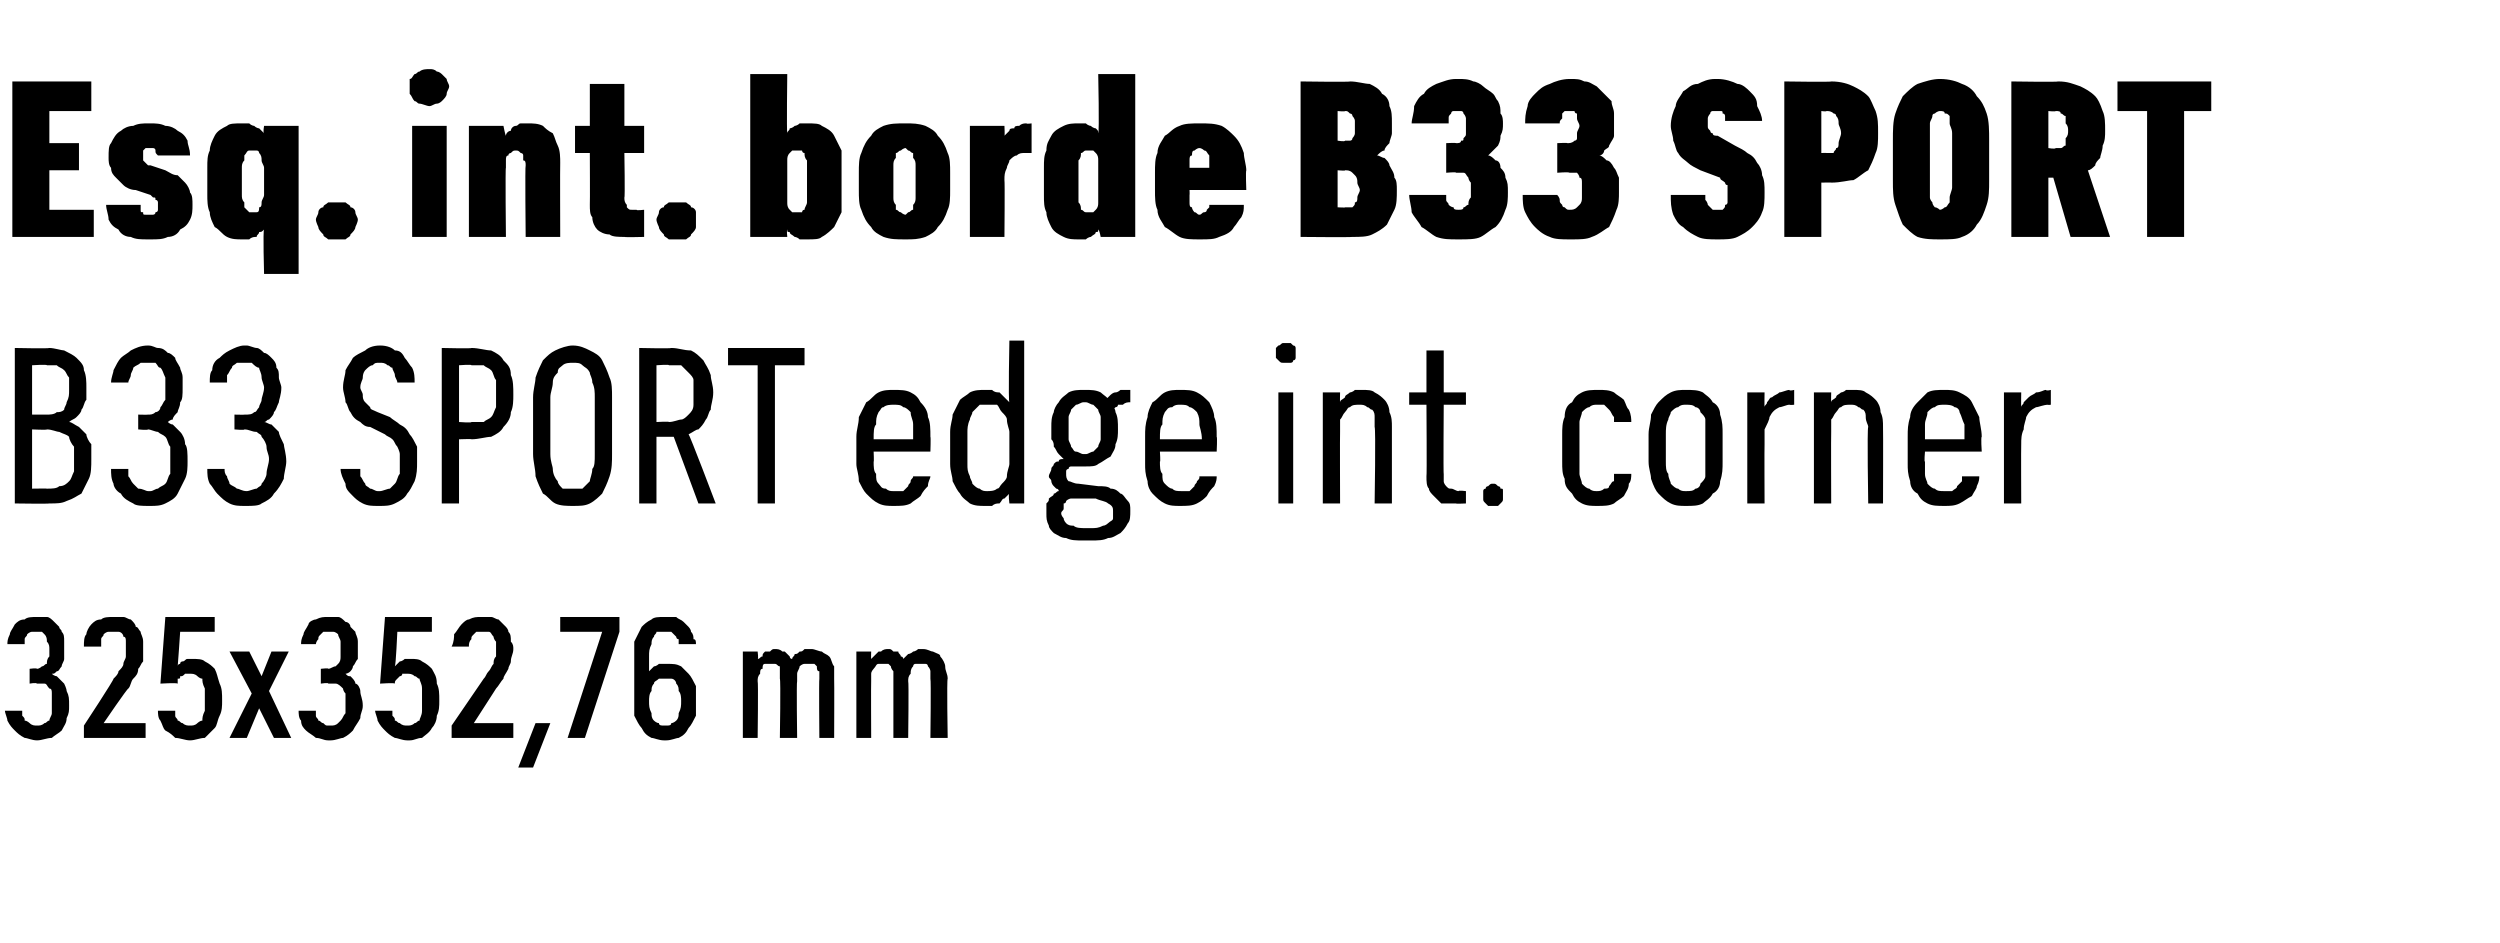 <?xml version="1.0" standalone="no"?>
<!DOCTYPE svg PUBLIC "-//W3C//DTD SVG 1.1//EN" "http://www.w3.org/Graphics/SVG/1.1/DTD/svg11.dtd">
<svg xmlns="http://www.w3.org/2000/svg" version="1.1" width="101.3px" height="38.2px" viewBox="0 -3 101.3 38.2" style="top:-3px">
  <desc>Esq. int. borde B33 SPORT B33 SPORT edge int. corner 325x352,76 mm</desc>
  <defs/>
  <g id="Polygon627430">
    <path d="M 1.5 27 C 1.5 27 1.5 27 1.5 27 C 1.7 27 1.9 26.9 2.1 26.9 C 2.2 26.8 2.4 26.7 2.5 26.6 C 2.6 26.4 2.7 26.3 2.7 26.1 C 2.8 25.9 2.8 25.8 2.8 25.6 C 2.8 25.3 2.8 25.2 2.7 25 C 2.7 24.9 2.6 24.7 2.6 24.7 C 2.5 24.6 2.4 24.5 2.3 24.4 C 2.3 24.4 2.2 24.4 2.1 24.3 C 2.2 24.3 2.2 24.3 2.3 24.2 C 2.4 24.2 2.4 24.1 2.5 24 C 2.5 23.9 2.6 23.8 2.6 23.7 C 2.6 23.6 2.6 23.5 2.6 23.3 C 2.6 23.2 2.6 23.1 2.6 23 C 2.6 22.8 2.6 22.7 2.5 22.6 C 2.5 22.5 2.4 22.5 2.4 22.4 C 2.3 22.3 2.2 22.2 2.2 22.2 C 2.1 22.1 2 22 1.9 22 C 1.8 22 1.7 22 1.5 22 C 1.5 22 1.5 22 1.5 22 C 1.3 22 1.1 22 1 22.1 C 0.8 22.1 0.7 22.2 0.6 22.3 C 0.5 22.5 0.4 22.6 0.4 22.7 C 0.3 22.9 0.3 23 0.3 23.1 C 0.3 23.1 1 23.1 1 23.1 C 1 23.1 1 23 1 22.9 C 1 22.8 1.1 22.8 1.1 22.7 C 1.1 22.7 1.2 22.6 1.3 22.6 C 1.3 22.6 1.4 22.6 1.5 22.6 C 1.5 22.6 1.5 22.6 1.5 22.6 C 1.6 22.6 1.6 22.6 1.7 22.6 C 1.7 22.6 1.8 22.7 1.8 22.7 C 1.9 22.8 1.9 22.9 1.9 23 C 2 23.1 2 23.2 2 23.3 C 2 23.4 2 23.5 2 23.6 C 1.9 23.7 1.9 23.8 1.9 23.9 C 1.8 23.9 1.8 24 1.7 24 C 1.7 24 1.6 24.1 1.5 24.1 C 1.49 24.06 1.2 24.1 1.2 24.1 L 1.2 24.7 C 1.2 24.7 1.46 24.65 1.5 24.7 C 1.6 24.7 1.7 24.7 1.8 24.7 C 1.9 24.7 1.9 24.8 2 24.9 C 2.1 24.9 2.1 25 2.1 25.1 C 2.1 25.2 2.1 25.4 2.1 25.5 C 2.1 25.6 2.1 25.8 2.1 25.9 C 2.1 26 2 26.1 2 26.2 C 1.9 26.2 1.9 26.3 1.8 26.3 C 1.7 26.4 1.6 26.4 1.5 26.4 C 1.5 26.4 1.5 26.4 1.5 26.4 C 1.4 26.4 1.3 26.4 1.2 26.3 C 1.2 26.3 1.1 26.2 1 26.2 C 1 26.1 1 26.1 0.9 26 C 0.9 25.9 0.9 25.8 0.9 25.8 C 0.9 25.8 0.2 25.8 0.2 25.8 C 0.2 25.9 0.3 26.1 0.3 26.2 C 0.4 26.4 0.5 26.5 0.6 26.6 C 0.7 26.7 0.8 26.8 1 26.9 C 1.1 26.9 1.3 27 1.5 27 Z M 3.4 26.9 L 5.9 26.9 L 5.9 26.3 L 4.2 26.3 C 4.2 26.3 5.16 24.89 5.2 24.9 C 5.3 24.8 5.3 24.6 5.4 24.5 C 5.5 24.4 5.6 24.3 5.6 24.1 C 5.7 24 5.7 23.9 5.8 23.8 C 5.8 23.6 5.8 23.5 5.8 23.3 C 5.8 23.2 5.8 23.1 5.8 23 C 5.8 22.8 5.7 22.7 5.7 22.6 C 5.6 22.5 5.6 22.4 5.5 22.4 C 5.5 22.3 5.4 22.2 5.3 22.1 C 5.2 22.1 5.1 22 5 22 C 4.9 22 4.8 22 4.6 22 C 4.6 22 4.6 22 4.6 22 C 4.4 22 4.2 22 4.1 22.1 C 3.9 22.1 3.8 22.2 3.7 22.3 C 3.6 22.4 3.5 22.6 3.5 22.7 C 3.4 22.8 3.4 23 3.4 23.2 C 3.4 23.2 4.1 23.2 4.1 23.2 C 4.1 23.1 4.1 23 4.1 22.9 C 4.1 22.8 4.2 22.8 4.2 22.7 C 4.2 22.7 4.3 22.6 4.4 22.6 C 4.4 22.6 4.5 22.6 4.6 22.6 C 4.6 22.6 4.6 22.6 4.6 22.6 C 4.7 22.6 4.8 22.6 4.8 22.6 C 4.9 22.6 5 22.7 5 22.8 C 5.1 22.8 5.1 22.9 5.1 23 C 5.1 23.1 5.1 23.2 5.1 23.4 C 5.1 23.4 5.1 23.5 5.1 23.6 C 5.1 23.7 5 23.8 5 23.9 C 5 24 4.9 24.1 4.8 24.2 C 4.8 24.3 4.7 24.4 4.6 24.5 C 4.63 24.53 3.4 26.4 3.4 26.4 L 3.4 26.9 Z M 7.7 27 C 7.7 27 7.7 27 7.7 27 C 7.9 27 8.1 26.9 8.3 26.9 C 8.4 26.8 8.5 26.7 8.7 26.5 C 8.8 26.4 8.8 26.2 8.9 26 C 9 25.8 9 25.6 9 25.4 C 9 25.1 9 24.9 8.9 24.7 C 8.8 24.4 8.8 24.3 8.7 24.1 C 8.6 24 8.5 23.9 8.3 23.8 C 8.2 23.7 8 23.7 7.8 23.7 C 7.8 23.7 7.8 23.7 7.8 23.7 C 7.7 23.7 7.7 23.7 7.6 23.7 C 7.5 23.7 7.5 23.8 7.4 23.8 C 7.4 23.8 7.3 23.8 7.3 23.9 C 7.3 23.9 7.2 23.9 7.2 24 C 7.21 23.96 7.3 22.6 7.3 22.6 L 8.7 22.6 L 8.7 22 L 6.7 22 L 6.5 24.7 C 6.5 24.7 7.16 24.66 7.2 24.7 C 7.2 24.6 7.2 24.6 7.2 24.5 C 7.3 24.5 7.3 24.5 7.3 24.4 C 7.4 24.4 7.4 24.4 7.5 24.3 C 7.5 24.3 7.6 24.3 7.7 24.3 C 7.7 24.3 7.7 24.3 7.7 24.3 C 7.8 24.3 7.9 24.3 8 24.4 C 8 24.4 8.1 24.5 8.2 24.5 C 8.2 24.6 8.2 24.7 8.3 24.9 C 8.3 25 8.3 25.2 8.3 25.3 C 8.3 25.5 8.3 25.7 8.3 25.8 C 8.2 26 8.2 26.1 8.2 26.2 C 8.1 26.2 8 26.3 8 26.3 C 7.9 26.4 7.8 26.4 7.7 26.4 C 7.7 26.4 7.7 26.4 7.7 26.4 C 7.6 26.4 7.5 26.4 7.4 26.3 C 7.3 26.3 7.3 26.2 7.2 26.2 C 7.2 26.1 7.1 26.1 7.1 26 C 7.1 25.9 7.1 25.8 7.1 25.8 C 7.1 25.8 6.4 25.8 6.4 25.8 C 6.4 25.9 6.4 26.1 6.5 26.2 C 6.6 26.4 6.6 26.5 6.7 26.6 C 6.9 26.7 7 26.8 7.1 26.9 C 7.3 26.9 7.5 27 7.7 27 Z M 9.3 26.9 L 10 26.9 L 10.5 25.7 L 11.1 26.9 L 11.8 26.9 L 10.9 25 L 11.7 23.4 L 11 23.4 L 10.6 24.4 L 10.1 23.4 L 9.3 23.4 L 10.2 25.1 L 9.3 26.9 Z M 13.3 27 C 13.3 27 13.4 27 13.4 27 C 13.6 27 13.8 26.9 13.9 26.9 C 14.1 26.8 14.2 26.7 14.3 26.6 C 14.4 26.4 14.5 26.3 14.6 26.1 C 14.6 25.9 14.7 25.8 14.7 25.6 C 14.7 25.3 14.6 25.2 14.6 25 C 14.6 24.9 14.5 24.7 14.4 24.7 C 14.4 24.6 14.3 24.5 14.2 24.4 C 14.1 24.4 14.1 24.4 14 24.3 C 14 24.3 14.1 24.3 14.2 24.2 C 14.2 24.2 14.3 24.1 14.3 24 C 14.4 23.9 14.4 23.8 14.5 23.7 C 14.5 23.6 14.5 23.5 14.5 23.3 C 14.5 23.2 14.5 23.1 14.5 23 C 14.5 22.8 14.4 22.7 14.4 22.6 C 14.3 22.5 14.3 22.5 14.2 22.4 C 14.2 22.3 14.1 22.2 14 22.2 C 13.9 22.1 13.8 22 13.7 22 C 13.6 22 13.5 22 13.4 22 C 13.4 22 13.3 22 13.3 22 C 13.1 22 13 22 12.8 22.1 C 12.7 22.1 12.5 22.2 12.5 22.3 C 12.4 22.5 12.3 22.6 12.3 22.7 C 12.2 22.9 12.2 23 12.2 23.1 C 12.2 23.1 12.8 23.1 12.8 23.1 C 12.8 23.1 12.8 23 12.9 22.9 C 12.9 22.8 12.9 22.8 13 22.7 C 13 22.7 13.1 22.6 13.1 22.6 C 13.2 22.6 13.2 22.6 13.3 22.6 C 13.3 22.6 13.3 22.6 13.3 22.6 C 13.4 22.6 13.5 22.6 13.5 22.6 C 13.6 22.6 13.7 22.7 13.7 22.7 C 13.7 22.8 13.8 22.9 13.8 23 C 13.8 23.1 13.8 23.2 13.8 23.3 C 13.8 23.4 13.8 23.5 13.8 23.6 C 13.8 23.7 13.8 23.8 13.7 23.9 C 13.7 23.9 13.6 24 13.6 24 C 13.5 24 13.4 24.1 13.3 24.1 C 13.34 24.06 13 24.1 13 24.1 L 13 24.7 C 13 24.7 13.32 24.65 13.3 24.7 C 13.5 24.7 13.6 24.7 13.6 24.7 C 13.7 24.7 13.8 24.8 13.9 24.9 C 13.9 24.9 13.9 25 14 25.1 C 14 25.2 14 25.4 14 25.5 C 14 25.6 14 25.8 14 25.9 C 13.9 26 13.9 26.1 13.8 26.2 C 13.8 26.2 13.7 26.3 13.7 26.3 C 13.6 26.4 13.5 26.4 13.4 26.4 C 13.4 26.4 13.3 26.4 13.3 26.4 C 13.2 26.4 13.2 26.4 13.1 26.3 C 13 26.3 13 26.2 12.9 26.2 C 12.9 26.1 12.8 26.1 12.8 26 C 12.8 25.9 12.8 25.8 12.8 25.8 C 12.8 25.8 12.1 25.8 12.1 25.8 C 12.1 25.9 12.1 26.1 12.2 26.2 C 12.2 26.4 12.3 26.5 12.4 26.6 C 12.5 26.7 12.7 26.8 12.8 26.9 C 13 26.9 13.1 27 13.3 27 Z M 16.5 27 C 16.5 27 16.6 27 16.6 27 C 16.8 27 16.9 26.9 17.1 26.9 C 17.2 26.8 17.4 26.7 17.5 26.5 C 17.6 26.4 17.7 26.2 17.7 26 C 17.8 25.8 17.8 25.6 17.8 25.4 C 17.8 25.1 17.8 24.9 17.7 24.7 C 17.7 24.4 17.6 24.3 17.5 24.1 C 17.4 24 17.3 23.9 17.1 23.8 C 17 23.7 16.8 23.7 16.7 23.7 C 16.7 23.7 16.6 23.7 16.6 23.7 C 16.6 23.7 16.5 23.7 16.4 23.7 C 16.4 23.7 16.3 23.8 16.2 23.8 C 16.2 23.8 16.2 23.8 16.1 23.9 C 16.1 23.9 16.1 23.9 16 24 C 16.04 23.96 16.1 22.6 16.1 22.6 L 17.5 22.6 L 17.5 22 L 15.6 22 L 15.4 24.7 C 15.4 24.7 15.99 24.66 16 24.7 C 16 24.6 16 24.6 16.1 24.5 C 16.1 24.5 16.1 24.5 16.2 24.4 C 16.2 24.4 16.3 24.4 16.3 24.3 C 16.4 24.3 16.4 24.3 16.5 24.3 C 16.5 24.3 16.5 24.3 16.5 24.3 C 16.6 24.3 16.7 24.3 16.8 24.4 C 16.9 24.4 16.9 24.5 17 24.5 C 17 24.6 17.1 24.7 17.1 24.9 C 17.1 25 17.1 25.2 17.1 25.3 C 17.1 25.5 17.1 25.7 17.1 25.8 C 17.1 26 17 26.1 17 26.2 C 16.9 26.2 16.9 26.3 16.8 26.3 C 16.7 26.4 16.6 26.4 16.5 26.4 C 16.5 26.4 16.5 26.4 16.5 26.4 C 16.4 26.4 16.3 26.4 16.2 26.3 C 16.1 26.3 16.1 26.2 16 26.2 C 16 26.1 16 26.1 15.9 26 C 15.9 25.9 15.9 25.8 15.9 25.8 C 15.9 25.8 15.2 25.8 15.2 25.8 C 15.2 25.9 15.3 26.1 15.3 26.2 C 15.4 26.4 15.5 26.5 15.6 26.6 C 15.7 26.7 15.8 26.8 16 26.9 C 16.1 26.9 16.3 27 16.5 27 Z M 18.3 26.9 L 20.8 26.9 L 20.8 26.3 L 19.2 26.3 C 19.2 26.3 20.11 24.89 20.1 24.9 C 20.2 24.8 20.3 24.6 20.4 24.5 C 20.4 24.4 20.5 24.3 20.6 24.1 C 20.6 24 20.7 23.9 20.7 23.8 C 20.7 23.6 20.8 23.5 20.8 23.3 C 20.8 23.2 20.8 23.1 20.7 23 C 20.7 22.8 20.7 22.7 20.6 22.6 C 20.6 22.5 20.5 22.4 20.5 22.4 C 20.4 22.3 20.3 22.2 20.2 22.1 C 20.1 22.1 20 22 19.9 22 C 19.8 22 19.7 22 19.6 22 C 19.6 22 19.5 22 19.5 22 C 19.3 22 19.2 22 19 22.1 C 18.9 22.1 18.8 22.2 18.7 22.3 C 18.6 22.4 18.5 22.6 18.4 22.7 C 18.4 22.8 18.4 23 18.3 23.2 C 18.3 23.2 19 23.2 19 23.2 C 19 23.1 19 23 19.1 22.9 C 19.1 22.8 19.1 22.8 19.2 22.7 C 19.2 22.7 19.3 22.6 19.3 22.6 C 19.4 22.6 19.4 22.6 19.5 22.6 C 19.5 22.6 19.6 22.6 19.6 22.6 C 19.7 22.6 19.7 22.6 19.8 22.6 C 19.9 22.6 19.9 22.7 20 22.8 C 20 22.8 20 22.9 20.1 23 C 20.1 23.1 20.1 23.2 20.1 23.4 C 20.1 23.4 20.1 23.5 20.1 23.6 C 20 23.7 20 23.8 20 23.9 C 19.9 24 19.9 24.1 19.8 24.2 C 19.7 24.3 19.7 24.4 19.6 24.5 C 19.58 24.53 18.3 26.4 18.3 26.4 L 18.3 26.9 Z M 21 28.1 L 21.6 28.1 L 22.3 26.3 L 21.7 26.3 L 21 28.1 Z M 23 26.9 L 23.7 26.9 L 25.1 22.6 L 25.1 22 L 22.7 22 L 22.7 22.6 L 24.4 22.6 L 23 26.9 Z M 26.9 27 C 26.9 27 27 27 27 27 C 27.2 27 27.4 26.9 27.5 26.9 C 27.7 26.8 27.8 26.7 27.9 26.5 C 28 26.4 28.1 26.2 28.2 26 C 28.2 25.8 28.2 25.6 28.2 25.4 C 28.2 25.2 28.2 25 28.2 24.8 C 28.1 24.6 28 24.4 27.9 24.3 C 27.8 24.2 27.7 24.1 27.6 24 C 27.4 23.9 27.3 23.9 27 23.9 C 27 23.9 27 23.9 27 23.9 C 26.9 23.9 26.8 23.9 26.7 23.9 C 26.7 23.9 26.6 24 26.5 24 C 26.5 24 26.4 24.1 26.4 24.1 C 26.4 24.1 26.3 24.2 26.3 24.2 C 26.3 24.2 26.3 23.6 26.3 23.6 C 26.3 23.4 26.3 23.3 26.4 23.1 C 26.4 23 26.4 22.9 26.5 22.8 C 26.5 22.7 26.6 22.7 26.6 22.6 C 26.7 22.6 26.8 22.6 26.9 22.6 C 26.9 22.6 27 22.6 27 22.6 C 27.1 22.6 27.1 22.6 27.2 22.6 C 27.3 22.7 27.3 22.7 27.4 22.8 C 27.4 22.8 27.4 22.9 27.5 22.9 C 27.5 23 27.5 23 27.5 23.1 C 27.5 23.1 28.2 23.1 28.2 23.1 C 28.2 23 28.2 22.9 28.1 22.9 C 28.1 22.8 28.1 22.7 28 22.6 C 28 22.5 27.9 22.4 27.9 22.4 C 27.8 22.3 27.7 22.2 27.7 22.2 C 27.6 22.1 27.5 22.1 27.4 22 C 27.2 22 27.1 22 27 22 C 27 22 26.9 22 26.9 22 C 26.7 22 26.5 22 26.4 22.1 C 26.2 22.2 26.1 22.3 26 22.4 C 25.9 22.6 25.8 22.8 25.7 23 C 25.7 23.2 25.7 23.4 25.7 23.7 C 25.7 23.7 25.7 25.3 25.7 25.3 C 25.7 25.6 25.7 25.8 25.7 26 C 25.8 26.2 25.9 26.4 26 26.5 C 26.1 26.7 26.2 26.8 26.4 26.9 C 26.5 26.9 26.7 27 26.9 27 Z M 27 26.4 C 27 26.4 26.9 26.4 26.9 26.4 C 26.8 26.4 26.7 26.4 26.7 26.3 C 26.6 26.3 26.5 26.2 26.5 26.2 C 26.4 26.1 26.4 26 26.4 25.9 C 26.3 25.7 26.3 25.6 26.3 25.4 C 26.3 25.3 26.3 25.1 26.4 25 C 26.4 24.9 26.4 24.8 26.5 24.7 C 26.5 24.6 26.6 24.6 26.7 24.5 C 26.7 24.5 26.8 24.5 26.9 24.5 C 26.9 24.5 27 24.5 27 24.5 C 27.1 24.5 27.2 24.5 27.2 24.5 C 27.3 24.5 27.4 24.6 27.4 24.7 C 27.5 24.8 27.5 24.9 27.5 25 C 27.6 25.1 27.6 25.3 27.6 25.4 C 27.6 25.6 27.6 25.7 27.5 25.9 C 27.5 26 27.5 26.1 27.4 26.2 C 27.4 26.2 27.3 26.3 27.2 26.3 C 27.2 26.4 27.1 26.4 27 26.4 Z M 30.1 26.9 L 30.7 26.9 C 30.7 26.9 30.73 24.61 30.7 24.6 C 30.7 24.5 30.7 24.4 30.8 24.3 C 30.8 24.2 30.8 24.1 30.9 24.1 C 30.9 24 30.9 23.9 31 23.9 C 31.1 23.9 31.1 23.9 31.2 23.9 C 31.3 23.9 31.4 23.9 31.4 23.9 C 31.5 23.9 31.5 24 31.6 24 C 31.6 24.1 31.6 24.2 31.6 24.2 C 31.6 24.3 31.6 24.4 31.6 24.5 C 31.64 24.54 31.6 26.9 31.6 26.9 L 32.3 26.9 C 32.3 26.9 32.27 24.61 32.3 24.6 C 32.3 24.5 32.3 24.4 32.3 24.3 C 32.3 24.2 32.4 24.1 32.4 24 C 32.4 24 32.5 23.9 32.6 23.9 C 32.6 23.9 32.7 23.9 32.8 23.9 C 32.9 23.9 32.9 23.9 33 23.9 C 33 23.9 33.1 24 33.1 24 C 33.1 24.1 33.1 24.2 33.2 24.2 C 33.2 24.3 33.2 24.4 33.2 24.5 C 33.18 24.54 33.2 26.9 33.2 26.9 L 33.8 26.9 C 33.8 26.9 33.81 24.53 33.8 24.5 C 33.8 24.3 33.8 24.2 33.8 24 C 33.7 23.9 33.7 23.7 33.6 23.6 C 33.5 23.5 33.4 23.5 33.3 23.4 C 33.2 23.4 33 23.3 32.9 23.3 C 32.8 23.3 32.7 23.3 32.6 23.3 C 32.5 23.4 32.5 23.4 32.4 23.4 C 32.3 23.5 32.3 23.5 32.2 23.5 C 32.2 23.6 32.1 23.6 32.1 23.7 C 32 23.7 32 23.6 32 23.6 C 31.9 23.5 31.9 23.5 31.8 23.4 C 31.8 23.4 31.7 23.4 31.7 23.4 C 31.6 23.3 31.5 23.3 31.4 23.3 C 31.3 23.3 31.3 23.3 31.2 23.4 C 31.1 23.4 31.1 23.4 31 23.4 C 30.9 23.5 30.9 23.5 30.9 23.6 C 30.8 23.6 30.8 23.7 30.7 23.7 C 30.74 23.71 30.7 23.4 30.7 23.4 L 30.1 23.4 L 30.1 26.9 Z M 34.7 26.9 L 35.3 26.9 C 35.3 26.9 35.29 24.61 35.3 24.6 C 35.3 24.5 35.3 24.4 35.3 24.3 C 35.3 24.2 35.4 24.1 35.4 24.1 C 35.5 24 35.5 23.9 35.6 23.9 C 35.6 23.9 35.7 23.9 35.8 23.9 C 35.9 23.9 35.9 23.9 36 23.9 C 36 23.9 36.1 24 36.1 24 C 36.1 24.1 36.2 24.2 36.2 24.2 C 36.2 24.3 36.2 24.4 36.2 24.5 C 36.2 24.54 36.2 26.9 36.2 26.9 L 36.8 26.9 C 36.8 26.9 36.83 24.61 36.8 24.6 C 36.8 24.5 36.8 24.4 36.9 24.3 C 36.9 24.2 36.9 24.1 37 24 C 37 24 37 23.9 37.1 23.9 C 37.2 23.9 37.2 23.9 37.3 23.9 C 37.4 23.9 37.5 23.9 37.5 23.9 C 37.6 23.9 37.6 24 37.6 24 C 37.7 24.1 37.7 24.2 37.7 24.2 C 37.7 24.3 37.7 24.4 37.7 24.5 C 37.73 24.54 37.7 26.9 37.7 26.9 L 38.4 26.9 C 38.4 26.9 38.36 24.53 38.4 24.5 C 38.4 24.3 38.3 24.2 38.3 24 C 38.3 23.9 38.2 23.7 38.1 23.6 C 38.1 23.5 38 23.5 37.8 23.4 C 37.7 23.4 37.6 23.3 37.4 23.3 C 37.3 23.3 37.2 23.3 37.2 23.3 C 37.1 23.4 37 23.4 37 23.4 C 36.9 23.5 36.8 23.5 36.8 23.5 C 36.7 23.6 36.7 23.6 36.6 23.7 C 36.6 23.7 36.6 23.6 36.5 23.6 C 36.5 23.5 36.4 23.5 36.4 23.4 C 36.3 23.4 36.3 23.4 36.2 23.4 C 36.1 23.3 36.1 23.3 36 23.3 C 35.9 23.3 35.8 23.3 35.7 23.4 C 35.7 23.4 35.6 23.4 35.6 23.4 C 35.5 23.5 35.5 23.5 35.4 23.6 C 35.4 23.6 35.3 23.7 35.3 23.7 C 35.29 23.71 35.3 23.4 35.3 23.4 L 34.7 23.4 L 34.7 26.9 Z " stroke="none" fill="#000"/>
  </g>
  <g id="Polygon627429">
    <path d="M 0.6 17.4 C 0.6 17.4 1.99 17.42 2 17.4 C 2.3 17.4 2.5 17.4 2.7 17.3 C 3 17.2 3.1 17.1 3.3 17 C 3.4 16.8 3.5 16.6 3.6 16.4 C 3.7 16.2 3.7 15.9 3.7 15.6 C 3.7 15.4 3.7 15.2 3.7 15 C 3.6 14.9 3.5 14.7 3.5 14.6 C 3.4 14.5 3.3 14.4 3.2 14.3 C 3 14.2 2.9 14.1 2.8 14.1 C 2.9 14 3 14 3.1 13.9 C 3.2 13.8 3.3 13.7 3.3 13.6 C 3.4 13.5 3.4 13.3 3.5 13.2 C 3.5 13.1 3.5 12.9 3.5 12.7 C 3.5 12.5 3.5 12.2 3.4 12 C 3.4 11.8 3.3 11.7 3.1 11.5 C 3 11.4 2.8 11.3 2.6 11.2 C 2.5 11.2 2.2 11.1 2 11.1 C 1.98 11.13 0.6 11.1 0.6 11.1 L 0.6 17.4 Z M 1.3 16.8 L 1.3 14.4 C 1.3 14.4 1.92 14.43 1.9 14.4 C 2.1 14.4 2.3 14.5 2.4 14.5 C 2.6 14.6 2.7 14.6 2.8 14.7 C 2.8 14.8 2.9 15 3 15.1 C 3 15.2 3 15.4 3 15.6 C 3 15.8 3 16 3 16.1 C 2.9 16.3 2.9 16.4 2.8 16.5 C 2.7 16.6 2.6 16.7 2.4 16.7 C 2.3 16.8 2.1 16.8 1.9 16.8 C 1.92 16.79 1.3 16.8 1.3 16.8 Z M 1.3 13.8 L 1.3 11.8 C 1.3 11.8 1.91 11.76 1.9 11.8 C 2.1 11.8 2.2 11.8 2.3 11.8 C 2.4 11.9 2.5 11.9 2.6 12 C 2.7 12.1 2.7 12.2 2.8 12.3 C 2.8 12.4 2.8 12.6 2.8 12.8 C 2.8 13 2.8 13.1 2.7 13.3 C 2.7 13.4 2.6 13.5 2.6 13.6 C 2.5 13.7 2.4 13.7 2.3 13.7 C 2.2 13.8 2 13.8 1.9 13.8 C 1.91 13.8 1.3 13.8 1.3 13.8 Z M 6 17.5 C 6 17.5 6.1 17.5 6.1 17.5 C 6.3 17.5 6.5 17.5 6.7 17.4 C 6.9 17.3 7.1 17.2 7.2 17 C 7.3 16.8 7.4 16.6 7.5 16.4 C 7.6 16.2 7.6 15.9 7.6 15.7 C 7.6 15.4 7.6 15.1 7.5 15 C 7.5 14.8 7.4 14.6 7.3 14.5 C 7.2 14.4 7.1 14.3 7 14.2 C 6.9 14.2 6.8 14.1 6.8 14.1 C 6.8 14.1 6.9 14 7 14 C 7 13.9 7.1 13.8 7.2 13.7 C 7.2 13.6 7.3 13.5 7.3 13.3 C 7.4 13.2 7.4 13 7.4 12.7 C 7.4 12.6 7.4 12.4 7.4 12.3 C 7.4 12.1 7.3 12 7.3 11.9 C 7.2 11.7 7.1 11.6 7.1 11.5 C 7 11.4 6.9 11.3 6.8 11.3 C 6.7 11.2 6.6 11.1 6.4 11.1 C 6.3 11.1 6.2 11 6 11 C 6 11 6 11 6 11 C 5.7 11 5.5 11.1 5.3 11.2 C 5.2 11.3 5 11.4 4.9 11.5 C 4.8 11.6 4.7 11.8 4.6 12 C 4.6 12.1 4.5 12.3 4.5 12.5 C 4.5 12.5 5.2 12.5 5.2 12.5 C 5.2 12.4 5.3 12.3 5.3 12.2 C 5.3 12.1 5.4 12 5.4 11.9 C 5.5 11.8 5.6 11.8 5.7 11.7 C 5.7 11.7 5.8 11.7 6 11.7 C 6 11.7 6 11.7 6 11.7 C 6.1 11.7 6.2 11.7 6.3 11.7 C 6.4 11.8 6.4 11.9 6.5 11.9 C 6.6 12 6.6 12.1 6.7 12.3 C 6.7 12.4 6.7 12.6 6.7 12.7 C 6.7 12.9 6.7 13.1 6.7 13.2 C 6.6 13.3 6.6 13.4 6.5 13.5 C 6.5 13.6 6.4 13.7 6.3 13.7 C 6.2 13.8 6.1 13.8 6 13.8 C 5.99 13.81 5.6 13.8 5.6 13.8 L 5.6 14.4 C 5.6 14.4 5.98 14.44 6 14.4 C 6.1 14.4 6.3 14.5 6.4 14.5 C 6.5 14.6 6.6 14.6 6.7 14.7 C 6.8 14.8 6.8 15 6.9 15.1 C 6.9 15.3 6.9 15.4 6.9 15.6 C 6.9 15.8 6.9 16 6.9 16.2 C 6.8 16.3 6.8 16.5 6.7 16.6 C 6.6 16.7 6.5 16.7 6.4 16.8 C 6.3 16.8 6.2 16.9 6.1 16.9 C 6.1 16.9 6 16.9 6 16.9 C 5.9 16.9 5.8 16.8 5.6 16.8 C 5.5 16.7 5.5 16.7 5.4 16.6 C 5.3 16.5 5.3 16.4 5.2 16.3 C 5.2 16.2 5.2 16.1 5.2 16 C 5.2 16 4.5 16 4.5 16 C 4.5 16.2 4.5 16.4 4.6 16.6 C 4.6 16.7 4.7 16.9 4.9 17 C 5 17.2 5.2 17.3 5.4 17.4 C 5.5 17.5 5.8 17.5 6 17.5 Z M 9.9 17.5 C 9.9 17.5 10 17.5 10 17.5 C 10.2 17.5 10.5 17.5 10.6 17.4 C 10.8 17.3 11 17.2 11.1 17 C 11.3 16.8 11.4 16.6 11.5 16.4 C 11.5 16.2 11.6 15.9 11.6 15.7 C 11.6 15.4 11.5 15.1 11.5 15 C 11.4 14.8 11.3 14.6 11.3 14.5 C 11.2 14.4 11.1 14.3 11 14.2 C 10.9 14.2 10.8 14.1 10.7 14.1 C 10.8 14.1 10.8 14 10.9 14 C 11 13.9 11.1 13.8 11.1 13.7 C 11.2 13.6 11.2 13.5 11.3 13.3 C 11.3 13.2 11.4 13 11.4 12.7 C 11.4 12.6 11.3 12.4 11.3 12.3 C 11.3 12.1 11.3 12 11.2 11.9 C 11.2 11.7 11.1 11.6 11 11.5 C 10.9 11.4 10.8 11.3 10.7 11.3 C 10.6 11.2 10.5 11.1 10.4 11.1 C 10.3 11.1 10.1 11 10 11 C 10 11 9.9 11 9.9 11 C 9.7 11 9.5 11.1 9.3 11.2 C 9.1 11.3 9 11.4 8.9 11.5 C 8.7 11.6 8.6 11.8 8.6 12 C 8.5 12.1 8.5 12.3 8.5 12.5 C 8.5 12.5 9.2 12.5 9.2 12.5 C 9.2 12.4 9.2 12.3 9.2 12.2 C 9.3 12.1 9.3 12 9.4 11.9 C 9.4 11.8 9.5 11.8 9.6 11.7 C 9.7 11.7 9.8 11.7 9.9 11.7 C 9.9 11.7 9.9 11.7 9.9 11.7 C 10 11.7 10.1 11.7 10.2 11.7 C 10.3 11.8 10.4 11.9 10.5 11.9 C 10.5 12 10.6 12.1 10.6 12.3 C 10.6 12.4 10.7 12.6 10.7 12.7 C 10.7 12.9 10.6 13.1 10.6 13.2 C 10.6 13.3 10.5 13.4 10.5 13.5 C 10.4 13.6 10.4 13.7 10.3 13.7 C 10.2 13.8 10.1 13.8 9.9 13.8 C 9.94 13.81 9.5 13.8 9.5 13.8 L 9.5 14.4 C 9.5 14.4 9.92 14.44 9.9 14.4 C 10.1 14.4 10.2 14.5 10.4 14.5 C 10.5 14.6 10.6 14.6 10.6 14.7 C 10.7 14.8 10.8 15 10.8 15.1 C 10.8 15.3 10.9 15.4 10.9 15.6 C 10.9 15.8 10.8 16 10.8 16.2 C 10.8 16.3 10.7 16.5 10.6 16.6 C 10.6 16.7 10.5 16.7 10.4 16.8 C 10.3 16.8 10.1 16.9 10 16.9 C 10 16.9 10 16.9 10 16.9 C 9.8 16.9 9.7 16.8 9.6 16.8 C 9.5 16.7 9.4 16.7 9.3 16.6 C 9.3 16.5 9.2 16.4 9.2 16.3 C 9.1 16.2 9.1 16.1 9.1 16 C 9.1 16 8.4 16 8.4 16 C 8.4 16.2 8.4 16.4 8.5 16.6 C 8.6 16.7 8.7 16.9 8.8 17 C 9 17.2 9.1 17.3 9.3 17.4 C 9.5 17.5 9.7 17.5 9.9 17.5 Z M 15.3 17.5 C 15.3 17.5 15.4 17.5 15.4 17.5 C 15.6 17.5 15.8 17.5 16 17.4 C 16.2 17.3 16.4 17.2 16.5 17 C 16.6 16.9 16.7 16.7 16.8 16.5 C 16.9 16.2 16.9 16 16.9 15.7 C 16.9 15.5 16.9 15.3 16.9 15.1 C 16.8 14.9 16.7 14.7 16.6 14.6 C 16.5 14.4 16.4 14.3 16.2 14.2 C 16.1 14.1 15.9 14 15.8 13.9 C 15.8 13.9 15.3 13.7 15.3 13.7 C 15.1 13.6 15 13.6 15 13.5 C 14.9 13.4 14.8 13.3 14.8 13.3 C 14.7 13.2 14.7 13.1 14.7 13 C 14.7 12.9 14.6 12.8 14.6 12.7 C 14.6 12.5 14.7 12.4 14.7 12.3 C 14.7 12.1 14.8 12 14.8 12 C 14.9 11.9 15 11.8 15.1 11.8 C 15.2 11.7 15.2 11.7 15.4 11.7 C 15.4 11.7 15.4 11.7 15.4 11.7 C 15.5 11.7 15.6 11.7 15.7 11.8 C 15.8 11.8 15.8 11.9 15.9 11.9 C 15.9 12 16 12.1 16 12.2 C 16 12.3 16.1 12.4 16.1 12.5 C 16.1 12.5 16.8 12.5 16.8 12.5 C 16.8 12.3 16.8 12.1 16.7 11.9 C 16.6 11.8 16.5 11.6 16.4 11.5 C 16.3 11.3 16.2 11.2 16 11.2 C 15.9 11.1 15.7 11 15.4 11 C 15.4 11 15.4 11 15.4 11 C 15.1 11 14.9 11.1 14.8 11.2 C 14.6 11.3 14.4 11.4 14.3 11.5 C 14.2 11.7 14.1 11.8 14 12 C 14 12.2 13.9 12.4 13.9 12.7 C 13.9 12.9 14 13.1 14 13.3 C 14.1 13.4 14.1 13.6 14.2 13.7 C 14.3 13.9 14.4 14 14.6 14.1 C 14.7 14.2 14.8 14.3 15 14.3 C 15 14.3 15.6 14.6 15.6 14.6 C 15.7 14.7 15.8 14.7 15.9 14.8 C 16 14.9 16 15 16.1 15.1 C 16.1 15.1 16.2 15.3 16.2 15.4 C 16.2 15.5 16.2 15.6 16.2 15.7 C 16.2 15.9 16.2 16.1 16.2 16.2 C 16.1 16.3 16.1 16.5 16 16.6 C 15.9 16.7 15.9 16.7 15.8 16.8 C 15.7 16.8 15.5 16.9 15.4 16.9 C 15.4 16.9 15.3 16.9 15.3 16.9 C 15.2 16.9 15.1 16.8 15 16.8 C 14.9 16.7 14.8 16.7 14.8 16.6 C 14.7 16.5 14.7 16.4 14.6 16.3 C 14.6 16.2 14.6 16.1 14.6 16 C 14.6 16 13.8 16 13.8 16 C 13.8 16.2 13.9 16.4 14 16.6 C 14 16.8 14.1 16.9 14.3 17.1 C 14.4 17.2 14.5 17.3 14.7 17.4 C 14.9 17.5 15.1 17.5 15.3 17.5 Z M 17.9 17.4 L 18.6 17.4 L 18.6 14.8 C 18.6 14.8 19.14 14.78 19.1 14.8 C 19.4 14.8 19.7 14.7 19.9 14.7 C 20.1 14.6 20.3 14.5 20.4 14.3 C 20.6 14.1 20.7 13.9 20.7 13.7 C 20.8 13.5 20.8 13.2 20.8 13 C 20.8 12.7 20.8 12.4 20.7 12.2 C 20.7 11.9 20.6 11.8 20.4 11.6 C 20.3 11.4 20.1 11.3 19.9 11.2 C 19.7 11.2 19.4 11.1 19.1 11.1 C 19.14 11.13 17.9 11.1 17.9 11.1 L 17.9 17.4 Z M 18.6 14.1 L 18.6 11.8 C 18.6 11.8 19.13 11.76 19.1 11.8 C 19.3 11.8 19.5 11.8 19.6 11.8 C 19.7 11.9 19.8 11.9 19.9 12 C 20 12.1 20 12.3 20.1 12.4 C 20.1 12.6 20.1 12.7 20.1 13 C 20.1 13.2 20.1 13.4 20.1 13.5 C 20 13.7 20 13.8 19.9 13.9 C 19.8 14 19.7 14 19.6 14.1 C 19.4 14.1 19.3 14.1 19.1 14.1 C 19.13 14.14 18.6 14.1 18.6 14.1 Z M 23.2 17.5 C 23.5 17.5 23.7 17.5 23.9 17.4 C 24.1 17.3 24.3 17.1 24.4 17 C 24.5 16.8 24.6 16.6 24.7 16.3 C 24.8 16 24.8 15.7 24.8 15.4 C 24.8 15.4 24.8 13.1 24.8 13.1 C 24.8 12.8 24.8 12.5 24.7 12.3 C 24.6 12 24.5 11.8 24.4 11.6 C 24.3 11.4 24.1 11.3 23.9 11.2 C 23.7 11.1 23.5 11 23.2 11 C 23 11 22.7 11.1 22.5 11.2 C 22.3 11.3 22.2 11.4 22 11.6 C 21.9 11.8 21.8 12 21.7 12.3 C 21.7 12.5 21.6 12.8 21.6 13.1 C 21.6 13.1 21.6 15.4 21.6 15.4 C 21.6 15.7 21.7 16 21.7 16.3 C 21.8 16.6 21.9 16.8 22 17 C 22.2 17.1 22.3 17.3 22.5 17.4 C 22.7 17.5 23 17.5 23.2 17.5 Z M 23.2 16.8 C 23.1 16.8 22.9 16.8 22.8 16.8 C 22.7 16.7 22.6 16.6 22.6 16.5 C 22.5 16.4 22.4 16.2 22.4 16 C 22.4 15.9 22.3 15.7 22.3 15.4 C 22.3 15.4 22.3 13.1 22.3 13.1 C 22.3 12.9 22.4 12.7 22.4 12.5 C 22.4 12.3 22.5 12.2 22.6 12.1 C 22.6 11.9 22.7 11.9 22.8 11.8 C 22.9 11.7 23.1 11.7 23.2 11.7 C 23.4 11.7 23.5 11.7 23.6 11.8 C 23.7 11.9 23.8 11.9 23.9 12.1 C 23.9 12.2 24 12.3 24 12.5 C 24.1 12.7 24.1 12.9 24.1 13.1 C 24.1 13.1 24.1 15.4 24.1 15.4 C 24.1 15.7 24.1 15.9 24 16 C 24 16.2 23.9 16.4 23.9 16.5 C 23.8 16.6 23.7 16.7 23.6 16.8 C 23.5 16.8 23.4 16.8 23.2 16.8 Z M 25.9 17.4 L 26.6 17.4 L 26.6 14.7 L 27.3 14.7 L 28.3 17.4 L 29 17.4 C 29 17.4 27.93 14.57 27.9 14.6 C 28.1 14.5 28.2 14.4 28.3 14.4 C 28.4 14.3 28.5 14.2 28.6 14 C 28.7 13.9 28.7 13.7 28.8 13.6 C 28.8 13.4 28.9 13.2 28.9 12.9 C 28.9 12.6 28.8 12.4 28.8 12.2 C 28.7 11.9 28.6 11.8 28.5 11.6 C 28.3 11.4 28.2 11.3 28 11.2 C 27.7 11.2 27.5 11.1 27.2 11.1 C 27.21 11.13 25.9 11.1 25.9 11.1 L 25.9 17.4 Z M 26.6 14.1 L 26.6 11.8 C 26.6 11.8 27.15 11.76 27.1 11.8 C 27.3 11.8 27.5 11.8 27.6 11.8 C 27.7 11.9 27.8 12 27.9 12.1 C 28 12.2 28.1 12.3 28.1 12.4 C 28.1 12.6 28.1 12.7 28.1 12.9 C 28.1 13.1 28.1 13.3 28.1 13.4 C 28.1 13.6 28 13.7 27.9 13.8 C 27.8 13.9 27.7 14 27.6 14 C 27.5 14 27.3 14.1 27.1 14.1 C 27.14 14.07 26.6 14.1 26.6 14.1 Z M 30.7 17.4 L 31.4 17.4 L 31.4 11.8 L 32.6 11.8 L 32.6 11.1 L 29.5 11.1 L 29.5 11.8 L 30.7 11.8 L 30.7 17.4 Z M 36.2 17.5 C 36.5 17.5 36.7 17.5 36.9 17.4 C 37 17.3 37.2 17.2 37.3 17.1 C 37.4 16.9 37.5 16.8 37.6 16.7 C 37.6 16.5 37.7 16.4 37.7 16.3 C 37.7 16.3 37 16.3 37 16.3 C 37 16.4 36.9 16.4 36.9 16.5 C 36.9 16.6 36.8 16.6 36.8 16.7 C 36.7 16.8 36.7 16.8 36.6 16.9 C 36.5 16.9 36.4 16.9 36.2 16.9 C 36.1 16.9 36 16.9 35.9 16.8 C 35.7 16.8 35.7 16.7 35.6 16.6 C 35.5 16.5 35.5 16.4 35.5 16.2 C 35.4 16.1 35.4 15.9 35.4 15.7 C 35.42 15.75 35.4 15.3 35.4 15.3 L 37.7 15.3 C 37.7 15.3 37.72 14.69 37.7 14.7 C 37.7 14.4 37.7 14.1 37.6 13.9 C 37.6 13.7 37.5 13.5 37.3 13.3 C 37.2 13.1 37.1 13 36.9 12.9 C 36.7 12.8 36.5 12.8 36.2 12.8 C 36 12.8 35.8 12.8 35.6 12.9 C 35.4 13 35.3 13.2 35.1 13.3 C 35 13.5 34.9 13.7 34.8 13.9 C 34.8 14.2 34.7 14.4 34.7 14.7 C 34.7 14.7 34.7 15.8 34.7 15.8 C 34.7 16 34.8 16.2 34.8 16.5 C 34.9 16.7 35 16.9 35.1 17 C 35.3 17.2 35.4 17.3 35.6 17.4 C 35.8 17.5 36 17.5 36.2 17.5 Z M 37 14.8 C 37 14.8 35.4 14.8 35.4 14.8 C 35.4 14.5 35.4 14.3 35.5 14.2 C 35.5 14 35.5 13.9 35.6 13.7 C 35.7 13.6 35.7 13.5 35.8 13.5 C 35.9 13.4 36.1 13.4 36.2 13.4 C 36.4 13.4 36.5 13.4 36.6 13.5 C 36.7 13.5 36.8 13.6 36.9 13.7 C 36.9 13.9 37 14 37 14.2 C 37 14.3 37 14.5 37 14.8 Z M 39.9 17.5 C 40 17.5 40.1 17.5 40.2 17.5 C 40.3 17.4 40.4 17.4 40.5 17.4 C 40.6 17.3 40.6 17.2 40.7 17.2 C 40.8 17.1 40.8 17.1 40.9 17 C 40.85 17 40.9 17.4 40.9 17.4 L 41.5 17.4 L 41.5 10.8 L 40.9 10.8 C 40.9 10.8 40.85 13.3 40.9 13.3 C 40.8 13.2 40.8 13.2 40.7 13.1 C 40.6 13 40.6 13 40.5 12.9 C 40.4 12.9 40.3 12.9 40.2 12.8 C 40.1 12.8 40 12.8 39.9 12.8 C 39.7 12.8 39.5 12.8 39.3 12.9 C 39.2 13 39 13.1 38.9 13.2 C 38.8 13.4 38.7 13.6 38.6 13.8 C 38.6 14 38.5 14.2 38.5 14.5 C 38.5 14.5 38.5 15.8 38.5 15.8 C 38.5 16.1 38.6 16.3 38.6 16.5 C 38.7 16.7 38.8 16.9 38.9 17 C 39 17.2 39.2 17.3 39.3 17.4 C 39.5 17.5 39.7 17.5 39.9 17.5 Z M 40 16.9 C 39.9 16.9 39.8 16.9 39.7 16.8 C 39.6 16.8 39.5 16.7 39.4 16.6 C 39.4 16.5 39.3 16.4 39.3 16.3 C 39.2 16.1 39.2 16 39.2 15.8 C 39.2 15.8 39.2 14.5 39.2 14.5 C 39.2 14.4 39.2 14.2 39.3 14 C 39.3 13.9 39.4 13.8 39.4 13.7 C 39.5 13.6 39.6 13.5 39.7 13.4 C 39.8 13.4 39.9 13.4 40 13.4 C 40.1 13.4 40.3 13.4 40.4 13.4 C 40.5 13.5 40.5 13.6 40.6 13.7 C 40.7 13.8 40.8 13.9 40.8 14 C 40.8 14.2 40.9 14.4 40.9 14.5 C 40.9 14.5 40.9 15.8 40.9 15.8 C 40.9 15.9 40.8 16.1 40.8 16.3 C 40.8 16.4 40.7 16.5 40.6 16.6 C 40.5 16.7 40.5 16.8 40.4 16.8 C 40.3 16.9 40.1 16.9 40 16.9 Z M 44 12.8 C 44 12.8 43.9 12.8 43.9 12.8 C 43.7 12.8 43.5 12.8 43.3 12.9 C 43.2 13 43 13.1 42.9 13.3 C 42.8 13.4 42.7 13.6 42.7 13.7 C 42.6 13.9 42.6 14.1 42.6 14.3 C 42.6 14.5 42.6 14.7 42.6 14.8 C 42.7 14.9 42.7 15 42.7 15.1 C 42.8 15.2 42.8 15.3 42.9 15.4 C 43 15.5 43 15.5 43.1 15.6 C 43 15.6 42.9 15.6 42.9 15.7 C 42.8 15.7 42.8 15.7 42.7 15.8 C 42.7 15.9 42.6 15.9 42.6 16 C 42.6 16.1 42.5 16.2 42.5 16.3 C 42.5 16.4 42.6 16.4 42.6 16.5 C 42.6 16.5 42.6 16.6 42.7 16.7 C 42.7 16.7 42.7 16.7 42.8 16.8 C 42.8 16.8 42.9 16.8 42.9 16.9 C 42.8 16.9 42.8 17 42.7 17 C 42.7 17.1 42.6 17.1 42.5 17.2 C 42.5 17.3 42.5 17.3 42.4 17.4 C 42.4 17.5 42.4 17.7 42.4 17.8 C 42.4 18 42.4 18.1 42.5 18.3 C 42.5 18.4 42.6 18.5 42.7 18.6 C 42.9 18.7 43 18.8 43.2 18.8 C 43.4 18.9 43.6 18.9 43.9 18.9 C 43.9 18.9 44.2 18.9 44.2 18.9 C 44.5 18.9 44.7 18.9 44.9 18.8 C 45.1 18.8 45.2 18.7 45.4 18.6 C 45.5 18.5 45.6 18.4 45.7 18.2 C 45.8 18.1 45.8 17.9 45.8 17.7 C 45.8 17.5 45.8 17.4 45.7 17.3 C 45.6 17.2 45.5 17 45.4 17 C 45.3 16.9 45.2 16.8 45 16.8 C 44.9 16.7 44.7 16.7 44.5 16.7 C 44.5 16.7 43.7 16.6 43.7 16.6 C 43.5 16.6 43.4 16.5 43.3 16.5 C 43.2 16.4 43.2 16.3 43.2 16.2 C 43.2 16.2 43.2 16.1 43.2 16.1 C 43.2 16 43.3 16 43.3 16 C 43.3 15.9 43.4 15.9 43.4 15.9 C 43.5 15.9 43.5 15.9 43.6 15.9 C 43.6 15.9 43.7 15.9 43.7 15.9 C 43.7 15.9 43.8 15.9 43.8 15.9 C 43.8 15.9 43.8 15.9 43.9 15.9 C 43.9 15.9 43.9 15.9 44 15.9 C 44.2 15.9 44.4 15.9 44.5 15.8 C 44.7 15.7 44.8 15.6 45 15.5 C 45.1 15.3 45.2 15.2 45.2 15 C 45.3 14.8 45.3 14.6 45.3 14.4 C 45.3 14.1 45.3 13.9 45.2 13.7 C 45.2 13.6 45.1 13.4 45 13.3 C 44.9 13.1 44.7 13 44.6 12.9 C 44.4 12.8 44.2 12.8 44 12.8 Z M 44 15.4 C 44 15.4 43.9 15.4 43.9 15.4 C 43.8 15.4 43.7 15.3 43.6 15.3 C 43.5 15.3 43.5 15.2 43.4 15.1 C 43.4 15 43.3 14.9 43.3 14.8 C 43.3 14.7 43.3 14.5 43.3 14.4 C 43.3 14.2 43.3 14 43.3 13.9 C 43.3 13.8 43.4 13.7 43.4 13.6 C 43.5 13.5 43.6 13.4 43.6 13.4 C 43.7 13.4 43.8 13.3 43.9 13.3 C 43.9 13.3 44 13.3 44 13.3 C 44.1 13.3 44.2 13.4 44.3 13.4 C 44.3 13.4 44.4 13.5 44.5 13.6 C 44.5 13.7 44.6 13.8 44.6 13.9 C 44.6 14 44.6 14.2 44.6 14.4 C 44.6 14.5 44.6 14.7 44.6 14.8 C 44.6 14.9 44.5 15 44.5 15.1 C 44.4 15.2 44.3 15.3 44.3 15.3 C 44.2 15.3 44.1 15.4 44 15.4 Z M 44.2 18.4 C 44.2 18.4 44 18.4 44 18.4 C 43.8 18.4 43.6 18.4 43.5 18.3 C 43.4 18.3 43.3 18.3 43.2 18.2 C 43.2 18.2 43.1 18.1 43.1 18 C 43.1 18 43 17.9 43 17.8 C 43 17.7 43.1 17.7 43.1 17.6 C 43.1 17.5 43.1 17.5 43.1 17.4 C 43.2 17.4 43.2 17.3 43.2 17.3 C 43.3 17.2 43.4 17.2 43.4 17.2 C 43.4 17.2 44.4 17.2 44.4 17.2 C 44.6 17.3 44.8 17.3 44.9 17.4 C 45.1 17.5 45.1 17.6 45.1 17.7 C 45.1 17.8 45.1 17.9 45.1 18 C 45.1 18.1 45 18.1 44.9 18.2 C 44.9 18.2 44.8 18.3 44.7 18.3 C 44.5 18.4 44.4 18.4 44.2 18.4 Z M 44.8 13.2 C 44.8 13.2 45.1 13.6 45.1 13.6 C 45.1 13.6 45.2 13.5 45.2 13.5 C 45.2 13.5 45.3 13.5 45.3 13.4 C 45.4 13.4 45.4 13.4 45.5 13.4 C 45.6 13.3 45.7 13.3 45.8 13.3 C 45.8 13.3 45.8 12.8 45.8 12.8 C 45.7 12.8 45.5 12.8 45.4 12.8 C 45.4 12.8 45.3 12.9 45.2 12.9 C 45.1 12.9 45 13 45 13 C 44.9 13.1 44.9 13.1 44.8 13.2 Z M 47.8 17.5 C 48.1 17.5 48.3 17.5 48.5 17.4 C 48.7 17.3 48.8 17.2 48.9 17.1 C 49 16.9 49.1 16.8 49.2 16.7 C 49.3 16.5 49.3 16.4 49.3 16.3 C 49.3 16.3 48.6 16.3 48.6 16.3 C 48.6 16.4 48.6 16.4 48.5 16.5 C 48.5 16.6 48.4 16.6 48.4 16.7 C 48.3 16.8 48.3 16.8 48.2 16.9 C 48.1 16.9 48 16.9 47.9 16.9 C 47.7 16.9 47.6 16.9 47.5 16.8 C 47.4 16.8 47.3 16.7 47.2 16.6 C 47.1 16.5 47.1 16.4 47.1 16.2 C 47 16.1 47 15.9 47 15.7 C 47.03 15.75 47 15.3 47 15.3 L 49.3 15.3 C 49.3 15.3 49.33 14.69 49.3 14.7 C 49.3 14.4 49.3 14.1 49.2 13.9 C 49.2 13.7 49.1 13.5 49 13.3 C 48.8 13.1 48.7 13 48.5 12.9 C 48.3 12.8 48.1 12.8 47.8 12.8 C 47.6 12.8 47.4 12.8 47.2 12.9 C 47 13 46.9 13.2 46.7 13.3 C 46.6 13.5 46.5 13.7 46.5 13.9 C 46.4 14.2 46.4 14.4 46.4 14.7 C 46.4 14.7 46.4 15.8 46.4 15.8 C 46.4 16 46.4 16.2 46.5 16.5 C 46.5 16.7 46.6 16.9 46.7 17 C 46.9 17.2 47 17.3 47.2 17.4 C 47.4 17.5 47.6 17.5 47.8 17.5 Z M 48.7 14.8 C 48.7 14.8 47 14.8 47 14.8 C 47 14.5 47 14.3 47.1 14.2 C 47.1 14 47.1 13.9 47.2 13.7 C 47.3 13.6 47.3 13.5 47.5 13.5 C 47.6 13.4 47.7 13.4 47.8 13.4 C 48 13.4 48.1 13.4 48.2 13.5 C 48.3 13.5 48.4 13.6 48.5 13.7 C 48.6 13.9 48.6 14 48.6 14.2 C 48.6 14.3 48.7 14.5 48.7 14.8 Z M 51.8 17.4 L 52.4 17.4 L 52.4 12.9 L 51.8 12.9 L 51.8 17.4 Z M 52.1 11.7 C 52.2 11.7 52.2 11.7 52.3 11.7 C 52.3 11.7 52.4 11.7 52.4 11.6 C 52.5 11.6 52.5 11.5 52.5 11.5 C 52.5 11.4 52.5 11.4 52.5 11.3 C 52.5 11.3 52.5 11.2 52.5 11.1 C 52.5 11.1 52.5 11 52.4 11 C 52.4 11 52.3 10.9 52.3 10.9 C 52.2 10.9 52.2 10.9 52.1 10.9 C 52.1 10.9 52 10.9 52 10.9 C 51.9 10.9 51.9 11 51.8 11 C 51.8 11 51.7 11.1 51.7 11.1 C 51.7 11.2 51.7 11.3 51.7 11.3 C 51.7 11.4 51.7 11.4 51.7 11.5 C 51.7 11.5 51.8 11.6 51.8 11.6 C 51.9 11.7 51.9 11.7 52 11.7 C 52 11.7 52.1 11.7 52.1 11.7 Z M 53.6 17.4 L 54.3 17.4 C 54.3 17.4 54.29 14.5 54.3 14.5 C 54.3 14.3 54.3 14.2 54.3 14 C 54.4 13.9 54.4 13.8 54.5 13.7 C 54.6 13.6 54.6 13.5 54.7 13.5 C 54.8 13.4 54.9 13.4 55.1 13.4 C 55.2 13.4 55.3 13.4 55.4 13.5 C 55.5 13.5 55.5 13.6 55.6 13.6 C 55.7 13.7 55.7 13.8 55.7 13.9 C 55.7 14.1 55.7 14.2 55.7 14.3 C 55.75 14.34 55.7 17.4 55.7 17.4 L 56.4 17.4 C 56.4 17.4 56.4 14.34 56.4 14.3 C 56.4 14.1 56.4 13.9 56.3 13.7 C 56.3 13.5 56.2 13.3 56.1 13.2 C 56 13.1 55.9 13 55.7 12.9 C 55.6 12.8 55.4 12.8 55.2 12.8 C 55.1 12.8 55 12.8 54.9 12.8 C 54.8 12.9 54.7 12.9 54.7 12.9 C 54.6 13 54.5 13 54.5 13.1 C 54.4 13.2 54.3 13.2 54.3 13.3 C 54.29 13.32 54.3 12.9 54.3 12.9 L 53.6 12.9 L 53.6 17.4 Z M 59 17.4 C 58.97 17.42 59.4 17.4 59.4 17.4 L 59.4 16.9 C 59.4 16.9 59.1 16.86 59.1 16.9 C 59 16.9 58.9 16.8 58.8 16.8 C 58.7 16.8 58.7 16.8 58.6 16.7 C 58.6 16.7 58.5 16.6 58.5 16.5 C 58.5 16.4 58.5 16.3 58.5 16.2 C 58.48 16.23 58.5 13.4 58.5 13.4 L 59.4 13.4 L 59.4 12.9 L 58.5 12.9 L 58.5 11.2 L 57.8 11.2 L 57.8 12.9 L 57.1 12.9 L 57.1 13.4 L 57.8 13.4 C 57.8 13.4 57.82 16.32 57.8 16.3 C 57.8 16.5 57.8 16.7 57.9 16.8 C 57.9 16.9 58 17 58.1 17.1 C 58.2 17.2 58.3 17.3 58.4 17.4 C 58.6 17.4 58.8 17.4 59 17.4 Z M 60.5 17.5 C 60.6 17.5 60.6 17.5 60.7 17.5 C 60.7 17.5 60.8 17.4 60.8 17.4 C 60.9 17.3 60.9 17.3 60.9 17.2 C 60.9 17.2 60.9 17.1 60.9 17.1 C 60.9 17 60.9 16.9 60.9 16.9 C 60.9 16.8 60.9 16.8 60.8 16.8 C 60.8 16.7 60.7 16.7 60.7 16.7 C 60.6 16.6 60.6 16.6 60.5 16.6 C 60.4 16.6 60.4 16.6 60.3 16.7 C 60.3 16.7 60.2 16.7 60.2 16.8 C 60.2 16.8 60.1 16.8 60.1 16.9 C 60.1 16.9 60.1 17 60.1 17.1 C 60.1 17.1 60.1 17.2 60.1 17.2 C 60.1 17.3 60.1 17.3 60.2 17.4 C 60.2 17.4 60.3 17.5 60.3 17.5 C 60.4 17.5 60.4 17.5 60.5 17.5 Z M 64.7 17.5 C 65 17.5 65.2 17.5 65.4 17.4 C 65.5 17.3 65.7 17.2 65.8 17.1 C 65.9 16.9 66 16.8 66 16.6 C 66.1 16.5 66.1 16.3 66.1 16.2 C 66.1 16.2 65.4 16.2 65.4 16.2 C 65.4 16.3 65.4 16.4 65.4 16.5 C 65.3 16.5 65.3 16.6 65.2 16.7 C 65.2 16.8 65.1 16.8 65 16.8 C 64.9 16.9 64.8 16.9 64.7 16.9 C 64.6 16.9 64.5 16.9 64.4 16.8 C 64.3 16.8 64.2 16.7 64.1 16.6 C 64.1 16.5 64 16.3 64 16.2 C 64 16 64 15.9 64 15.6 C 64 15.6 64 14.7 64 14.7 C 64 14.5 64 14.3 64 14.1 C 64 14 64.1 13.8 64.1 13.7 C 64.2 13.6 64.3 13.5 64.4 13.5 C 64.5 13.4 64.6 13.4 64.7 13.4 C 64.9 13.4 65 13.4 65 13.4 C 65.1 13.5 65.2 13.6 65.2 13.6 C 65.3 13.7 65.3 13.8 65.4 13.9 C 65.4 13.9 65.4 14 65.4 14.1 C 65.4 14.1 66.1 14.1 66.1 14.1 C 66.1 14 66.1 13.8 66 13.6 C 65.9 13.5 65.9 13.4 65.8 13.2 C 65.7 13.1 65.5 13 65.4 12.9 C 65.2 12.8 65 12.8 64.8 12.8 C 64.5 12.8 64.3 12.8 64.1 12.9 C 63.9 13 63.8 13.1 63.7 13.3 C 63.5 13.4 63.4 13.6 63.4 13.9 C 63.3 14.1 63.3 14.4 63.3 14.6 C 63.3 14.6 63.3 15.7 63.3 15.7 C 63.3 16 63.3 16.2 63.4 16.4 C 63.4 16.7 63.5 16.8 63.7 17 C 63.8 17.2 63.9 17.3 64.1 17.4 C 64.3 17.5 64.5 17.5 64.7 17.5 Z M 68.3 17.5 C 68.6 17.5 68.8 17.5 69 17.4 C 69.1 17.3 69.3 17.2 69.4 17 C 69.6 16.9 69.7 16.7 69.7 16.5 C 69.8 16.2 69.8 16 69.8 15.7 C 69.8 15.7 69.8 14.6 69.8 14.6 C 69.8 14.3 69.8 14.1 69.7 13.8 C 69.7 13.6 69.6 13.4 69.4 13.3 C 69.3 13.1 69.1 13 69 12.9 C 68.8 12.8 68.6 12.8 68.3 12.8 C 68.1 12.8 67.9 12.8 67.7 12.9 C 67.5 13 67.4 13.1 67.2 13.3 C 67.1 13.4 67 13.6 66.9 13.8 C 66.9 14.1 66.8 14.3 66.8 14.6 C 66.8 14.6 66.8 15.7 66.8 15.7 C 66.8 16 66.9 16.2 66.9 16.4 C 67 16.7 67.1 16.9 67.2 17 C 67.4 17.2 67.5 17.3 67.7 17.4 C 67.9 17.5 68.1 17.5 68.3 17.5 Z M 68.3 16.9 C 68.2 16.9 68.1 16.9 68 16.8 C 67.9 16.8 67.8 16.7 67.7 16.6 C 67.7 16.5 67.6 16.4 67.6 16.2 C 67.5 16.1 67.5 15.9 67.5 15.7 C 67.5 15.7 67.5 14.6 67.5 14.6 C 67.5 14.4 67.5 14.2 67.6 14 C 67.6 13.9 67.7 13.8 67.7 13.7 C 67.8 13.6 67.9 13.5 68 13.5 C 68.1 13.4 68.2 13.4 68.3 13.4 C 68.5 13.4 68.6 13.4 68.7 13.5 C 68.8 13.5 68.9 13.6 68.9 13.7 C 69 13.8 69.1 13.9 69.1 14 C 69.1 14.2 69.1 14.4 69.1 14.6 C 69.1 14.6 69.1 15.7 69.1 15.7 C 69.1 15.9 69.1 16.1 69.1 16.3 C 69.1 16.4 69 16.5 68.9 16.6 C 68.9 16.7 68.8 16.8 68.7 16.8 C 68.6 16.9 68.5 16.9 68.3 16.9 Z M 70.8 17.4 L 71.5 17.4 C 71.5 17.4 71.49 15.04 71.5 15 C 71.5 14.8 71.5 14.6 71.5 14.4 C 71.6 14.2 71.7 14 71.7 13.9 C 71.8 13.7 71.9 13.6 72.1 13.5 C 72.2 13.5 72.4 13.4 72.5 13.4 C 72.55 13.42 72.7 13.4 72.7 13.4 L 72.7 12.8 C 72.7 12.8 72.52 12.85 72.5 12.8 C 72.4 12.8 72.2 12.9 72.1 12.9 C 72 13 71.9 13 71.8 13.1 C 71.7 13.1 71.7 13.2 71.6 13.3 C 71.6 13.4 71.5 13.4 71.5 13.5 C 71.49 13.49 71.5 12.9 71.5 12.9 L 70.8 12.9 L 70.8 17.4 Z M 73.5 17.4 L 74.2 17.4 C 74.2 17.4 74.19 14.5 74.2 14.5 C 74.2 14.3 74.2 14.2 74.2 14 C 74.3 13.9 74.3 13.8 74.4 13.7 C 74.5 13.6 74.5 13.5 74.6 13.5 C 74.7 13.4 74.8 13.4 75 13.4 C 75.1 13.4 75.2 13.4 75.3 13.5 C 75.4 13.5 75.4 13.6 75.5 13.6 C 75.6 13.7 75.6 13.8 75.6 13.9 C 75.6 14.1 75.7 14.2 75.7 14.3 C 75.65 14.34 75.7 17.4 75.7 17.4 L 76.3 17.4 C 76.3 17.4 76.31 14.34 76.3 14.3 C 76.3 14.1 76.3 13.9 76.2 13.7 C 76.2 13.5 76.1 13.3 76 13.2 C 75.9 13.1 75.8 13 75.6 12.9 C 75.5 12.8 75.3 12.8 75.1 12.8 C 75 12.8 74.9 12.8 74.8 12.8 C 74.7 12.9 74.6 12.9 74.6 12.9 C 74.5 13 74.4 13 74.4 13.1 C 74.3 13.2 74.2 13.2 74.2 13.3 C 74.19 13.32 74.2 12.9 74.2 12.9 L 73.5 12.9 L 73.5 17.4 Z M 78.8 17.5 C 79 17.5 79.2 17.5 79.4 17.4 C 79.6 17.3 79.7 17.2 79.9 17.1 C 80 16.9 80.1 16.8 80.1 16.7 C 80.2 16.5 80.2 16.4 80.2 16.3 C 80.2 16.3 79.5 16.3 79.5 16.3 C 79.5 16.4 79.5 16.4 79.5 16.5 C 79.4 16.6 79.4 16.6 79.3 16.7 C 79.3 16.8 79.2 16.8 79.1 16.9 C 79 16.9 78.9 16.9 78.8 16.9 C 78.6 16.9 78.5 16.9 78.4 16.8 C 78.3 16.8 78.2 16.7 78.1 16.6 C 78.1 16.5 78 16.4 78 16.2 C 78 16.1 78 15.9 78 15.7 C 77.96 15.75 78 15.3 78 15.3 L 80.3 15.3 C 80.3 15.3 80.26 14.69 80.3 14.7 C 80.3 14.4 80.2 14.1 80.2 13.9 C 80.1 13.7 80 13.5 79.9 13.3 C 79.8 13.1 79.6 13 79.4 12.9 C 79.2 12.8 79 12.8 78.8 12.8 C 78.5 12.8 78.3 12.8 78.1 12.9 C 78 13 77.8 13.2 77.7 13.3 C 77.5 13.5 77.4 13.7 77.4 13.9 C 77.3 14.2 77.3 14.4 77.3 14.7 C 77.3 14.7 77.3 15.8 77.3 15.8 C 77.3 16 77.3 16.2 77.4 16.5 C 77.4 16.7 77.5 16.9 77.7 17 C 77.8 17.2 77.9 17.3 78.1 17.4 C 78.3 17.5 78.5 17.5 78.8 17.5 Z M 79.6 14.8 C 79.6 14.8 78 14.8 78 14.8 C 78 14.5 78 14.3 78 14.2 C 78 14 78.1 13.9 78.1 13.7 C 78.2 13.6 78.3 13.5 78.4 13.5 C 78.5 13.4 78.6 13.4 78.8 13.4 C 78.9 13.4 79.1 13.4 79.2 13.5 C 79.3 13.5 79.4 13.6 79.4 13.7 C 79.5 13.9 79.5 14 79.6 14.2 C 79.6 14.3 79.6 14.5 79.6 14.8 Z M 81.2 17.4 L 81.9 17.4 C 81.9 17.4 81.89 15.04 81.9 15 C 81.9 14.8 81.9 14.6 82 14.4 C 82 14.2 82.1 14 82.1 13.9 C 82.2 13.7 82.3 13.6 82.5 13.5 C 82.6 13.5 82.8 13.4 83 13.4 C 82.96 13.42 83.1 13.4 83.1 13.4 L 83.1 12.8 C 83.1 12.8 82.93 12.85 82.9 12.8 C 82.8 12.8 82.7 12.9 82.5 12.9 C 82.4 13 82.3 13 82.2 13.1 C 82.2 13.1 82.1 13.2 82 13.3 C 82 13.4 81.9 13.4 81.9 13.5 C 81.89 13.49 81.9 12.9 81.9 12.9 L 81.2 12.9 L 81.2 17.4 Z " stroke="none" fill="#000"/>
  </g>
  <g id="Polygon627428">
    <path d="M 0.5 6.6 L 3.8 6.6 L 3.8 5.5 L 2 5.5 L 2 3.9 L 3.2 3.9 L 3.2 2.8 L 2 2.8 L 2 1.5 L 3.7 1.5 L 3.7 0.3 L 0.5 0.3 L 0.5 6.6 Z M 6 6.7 C 6 6.7 6.1 6.7 6.1 6.7 C 6.4 6.7 6.6 6.7 6.8 6.6 C 7 6.6 7.2 6.5 7.3 6.3 C 7.5 6.2 7.6 6.1 7.7 5.9 C 7.8 5.7 7.8 5.5 7.8 5.3 C 7.8 5.1 7.8 4.9 7.7 4.8 C 7.7 4.7 7.6 4.5 7.5 4.4 C 7.4 4.3 7.3 4.2 7.2 4.1 C 7 4.1 6.9 4 6.7 3.9 C 6.7 3.9 6.1 3.7 6.1 3.7 C 6 3.7 6 3.7 6 3.7 C 5.9 3.6 5.9 3.6 5.9 3.6 C 5.8 3.5 5.8 3.5 5.8 3.5 C 5.8 3.4 5.8 3.4 5.8 3.3 C 5.8 3.3 5.8 3.2 5.8 3.2 C 5.8 3.1 5.8 3.1 5.8 3.1 C 5.9 3 5.9 3 5.9 3 C 6 3 6 3 6 3 C 6 3 6.1 3 6.1 3 C 6.1 3 6.2 3 6.2 3 C 6.2 3 6.3 3 6.3 3.1 C 6.3 3.1 6.3 3.1 6.3 3.1 C 6.3 3.2 6.3 3.2 6.4 3.3 C 6.4 3.3 7.7 3.3 7.7 3.3 C 7.7 3 7.6 2.9 7.6 2.7 C 7.5 2.5 7.4 2.4 7.2 2.3 C 7.1 2.2 6.9 2.1 6.7 2.1 C 6.5 2 6.3 2 6.1 2 C 6.1 2 6 2 6 2 C 5.8 2 5.6 2 5.4 2.1 C 5.2 2.1 5 2.2 4.9 2.3 C 4.7 2.4 4.6 2.6 4.5 2.8 C 4.4 2.9 4.4 3.1 4.4 3.4 C 4.4 3.5 4.4 3.7 4.5 3.8 C 4.5 4 4.6 4.1 4.7 4.2 C 4.8 4.3 4.9 4.4 5 4.5 C 5.1 4.6 5.3 4.7 5.5 4.7 C 5.5 4.7 6.1 4.9 6.1 4.9 C 6.1 4.9 6.2 5 6.2 5 C 6.3 5 6.3 5 6.3 5.1 C 6.4 5.1 6.4 5.2 6.4 5.2 C 6.4 5.2 6.4 5.3 6.4 5.3 C 6.4 5.4 6.4 5.5 6.4 5.5 C 6.4 5.6 6.3 5.6 6.3 5.6 C 6.3 5.7 6.2 5.7 6.2 5.7 C 6.1 5.7 6.1 5.7 6.1 5.7 C 6.1 5.7 6 5.7 6 5.7 C 6 5.7 5.9 5.7 5.9 5.7 C 5.8 5.7 5.8 5.7 5.8 5.6 C 5.7 5.6 5.7 5.6 5.7 5.5 C 5.7 5.4 5.7 5.4 5.7 5.3 C 5.7 5.3 4.3 5.3 4.3 5.3 C 4.3 5.5 4.4 5.7 4.4 5.9 C 4.5 6.1 4.6 6.2 4.8 6.3 C 4.9 6.5 5.1 6.6 5.3 6.6 C 5.5 6.7 5.7 6.7 6 6.7 Z M 10.7 8.1 L 12.1 8.1 L 12.1 2.1 L 10.7 2.1 C 10.7 2.1 10.65 2.37 10.7 2.4 C 10.6 2.3 10.6 2.3 10.5 2.2 C 10.5 2.2 10.4 2.2 10.3 2.1 C 10.3 2.1 10.2 2.1 10.1 2 C 10 2 9.9 2 9.8 2 C 9.5 2 9.3 2 9.2 2.1 C 9 2.2 8.8 2.3 8.7 2.5 C 8.6 2.7 8.5 2.9 8.5 3.1 C 8.4 3.3 8.4 3.5 8.4 3.8 C 8.4 3.8 8.4 4.9 8.4 4.9 C 8.4 5.1 8.4 5.4 8.5 5.6 C 8.5 5.8 8.6 6 8.7 6.2 C 8.9 6.3 9 6.5 9.2 6.6 C 9.4 6.7 9.6 6.7 9.8 6.7 C 9.9 6.7 10 6.7 10.1 6.7 C 10.2 6.6 10.3 6.6 10.4 6.6 C 10.4 6.5 10.5 6.5 10.5 6.4 C 10.6 6.4 10.6 6.4 10.7 6.3 C 10.65 6.32 10.7 8.1 10.7 8.1 Z M 10.2 5.6 C 10.2 5.6 10.1 5.6 10.1 5.6 C 10 5.5 10 5.5 9.9 5.4 C 9.9 5.4 9.9 5.3 9.9 5.2 C 9.8 5.1 9.8 5 9.8 4.9 C 9.8 4.9 9.8 3.8 9.8 3.8 C 9.8 3.7 9.8 3.6 9.9 3.5 C 9.9 3.4 9.9 3.3 9.9 3.3 C 10 3.2 10 3.1 10.1 3.1 C 10.1 3.1 10.2 3.1 10.2 3.1 C 10.3 3.1 10.3 3.1 10.4 3.1 C 10.5 3.1 10.5 3.2 10.5 3.2 C 10.6 3.3 10.6 3.4 10.6 3.5 C 10.6 3.6 10.7 3.7 10.7 3.8 C 10.7 3.8 10.7 4.9 10.7 4.9 C 10.7 5 10.6 5.1 10.6 5.2 C 10.6 5.3 10.6 5.4 10.5 5.4 C 10.5 5.5 10.5 5.6 10.4 5.6 C 10.3 5.6 10.3 5.6 10.2 5.6 Z M 13.6 6.7 C 13.8 6.7 13.9 6.7 14 6.7 C 14.1 6.6 14.2 6.6 14.2 6.5 C 14.3 6.4 14.4 6.3 14.4 6.2 C 14.4 6.2 14.5 6 14.5 5.9 C 14.5 5.8 14.4 5.7 14.4 5.6 C 14.4 5.5 14.3 5.4 14.2 5.4 C 14.2 5.3 14.1 5.3 14 5.2 C 13.9 5.2 13.8 5.2 13.6 5.2 C 13.5 5.2 13.4 5.2 13.3 5.2 C 13.2 5.3 13.1 5.3 13.1 5.4 C 13 5.4 12.9 5.5 12.9 5.6 C 12.9 5.7 12.8 5.8 12.8 5.9 C 12.8 6 12.9 6.2 12.9 6.2 C 12.9 6.3 13 6.4 13.1 6.5 C 13.1 6.6 13.2 6.6 13.3 6.7 C 13.4 6.7 13.5 6.7 13.6 6.7 Z M 16.7 6.6 L 18.1 6.6 L 18.1 2.1 L 16.7 2.1 L 16.7 6.6 Z M 17.4 1.3 C 17.5 1.3 17.6 1.2 17.7 1.2 C 17.8 1.2 17.9 1.1 17.9 1.1 C 18 1 18.1 0.9 18.1 0.8 C 18.1 0.7 18.2 0.6 18.2 0.5 C 18.2 0.4 18.1 0.3 18.1 0.2 C 18.1 0.2 18 0.1 17.9 0 C 17.9 0 17.8 -0.1 17.7 -0.1 C 17.6 -0.2 17.5 -0.2 17.4 -0.2 C 17.3 -0.2 17.1 -0.2 17 -0.1 C 16.9 -0.1 16.9 0 16.8 0 C 16.7 0.1 16.7 0.2 16.6 0.2 C 16.6 0.3 16.6 0.4 16.6 0.5 C 16.6 0.6 16.6 0.7 16.6 0.8 C 16.7 0.9 16.7 1 16.8 1.1 C 16.9 1.1 16.9 1.2 17 1.2 C 17.1 1.2 17.3 1.3 17.4 1.3 Z M 19 6.6 L 20.5 6.6 C 20.5 6.6 20.47 3.77 20.5 3.8 C 20.5 3.7 20.5 3.6 20.5 3.5 C 20.5 3.4 20.5 3.3 20.6 3.3 C 20.6 3.2 20.7 3.2 20.7 3.2 C 20.8 3.1 20.8 3.1 20.9 3.1 C 21 3.1 21 3.1 21.1 3.2 C 21.1 3.2 21.2 3.2 21.2 3.3 C 21.2 3.3 21.2 3.4 21.2 3.5 C 21.3 3.5 21.3 3.6 21.3 3.7 C 21.27 3.69 21.3 6.6 21.3 6.6 L 22.7 6.6 C 22.7 6.6 22.69 3.64 22.7 3.6 C 22.7 3.4 22.7 3.1 22.6 2.9 C 22.5 2.7 22.5 2.6 22.4 2.4 C 22.2 2.3 22.1 2.2 22 2.1 C 21.8 2 21.6 2 21.4 2 C 21.3 2 21.2 2 21.1 2 C 21 2 21 2.1 20.9 2.1 C 20.8 2.1 20.7 2.2 20.7 2.3 C 20.6 2.3 20.5 2.4 20.5 2.5 C 20.47 2.47 20.4 2.1 20.4 2.1 L 19 2.1 L 19 6.6 Z M 25.3 6.6 C 25.32 6.62 26.1 6.6 26.1 6.6 L 26.1 5.5 C 26.1 5.5 25.77 5.54 25.8 5.5 C 25.7 5.5 25.6 5.5 25.6 5.5 C 25.5 5.5 25.5 5.5 25.4 5.4 C 25.4 5.4 25.4 5.3 25.4 5.3 C 25.3 5.2 25.3 5.1 25.3 5 C 25.33 5.04 25.3 3.2 25.3 3.2 L 26.1 3.2 L 26.1 2.1 L 25.3 2.1 L 25.3 0.4 L 23.9 0.4 L 23.9 2.1 L 23.3 2.1 L 23.3 3.2 L 23.9 3.2 C 23.9 3.2 23.91 5.28 23.9 5.3 C 23.9 5.5 23.9 5.7 24 5.8 C 24 6 24.1 6.2 24.2 6.3 C 24.3 6.4 24.5 6.5 24.7 6.5 C 24.8 6.6 25.1 6.6 25.3 6.6 Z M 27.4 6.7 C 27.6 6.7 27.7 6.7 27.8 6.7 C 27.9 6.6 28 6.6 28 6.5 C 28.1 6.4 28.2 6.3 28.2 6.2 C 28.2 6.2 28.2 6 28.2 5.9 C 28.2 5.8 28.2 5.7 28.2 5.6 C 28.2 5.5 28.1 5.4 28 5.4 C 28 5.3 27.9 5.3 27.8 5.2 C 27.7 5.2 27.6 5.2 27.4 5.2 C 27.3 5.2 27.2 5.2 27.1 5.2 C 27 5.3 26.9 5.3 26.9 5.4 C 26.8 5.4 26.7 5.5 26.7 5.6 C 26.7 5.7 26.6 5.8 26.6 5.9 C 26.6 6 26.7 6.2 26.7 6.2 C 26.7 6.3 26.8 6.4 26.9 6.5 C 26.9 6.6 27 6.6 27.1 6.7 C 27.2 6.7 27.3 6.7 27.4 6.7 Z M 32.7 6.7 C 33 6.7 33.2 6.7 33.3 6.6 C 33.5 6.5 33.7 6.3 33.8 6.2 C 33.9 6 34 5.8 34.1 5.6 C 34.1 5.4 34.1 5.1 34.1 4.9 C 34.1 4.9 34.1 3.8 34.1 3.8 C 34.1 3.5 34.1 3.3 34.1 3.1 C 34 2.9 33.9 2.7 33.8 2.5 C 33.7 2.3 33.5 2.2 33.3 2.1 C 33.2 2 33 2 32.7 2 C 32.6 2 32.5 2 32.4 2 C 32.3 2.1 32.2 2.1 32.2 2.1 C 32.1 2.2 32 2.2 32 2.2 C 32 2.3 31.9 2.3 31.9 2.4 C 31.87 2.37 31.9 0 31.9 0 L 30.4 0 L 30.4 6.6 L 31.9 6.6 C 31.9 6.6 31.87 6.32 31.9 6.3 C 31.9 6.4 31.9 6.4 32 6.4 C 32 6.5 32.1 6.5 32.2 6.6 C 32.2 6.6 32.3 6.6 32.4 6.7 C 32.5 6.7 32.6 6.7 32.7 6.7 Z M 32.3 5.6 C 32.2 5.6 32.2 5.6 32.1 5.6 C 32.1 5.6 32 5.5 32 5.5 C 31.9 5.4 31.9 5.3 31.9 5.2 C 31.9 5.1 31.9 5 31.9 4.9 C 31.9 4.9 31.9 3.8 31.9 3.8 C 31.9 3.7 31.9 3.6 31.9 3.5 C 31.9 3.4 31.9 3.3 32 3.2 C 32 3.2 32.1 3.1 32.1 3.1 C 32.2 3.1 32.2 3.1 32.3 3.1 C 32.3 3.1 32.4 3.1 32.5 3.1 C 32.5 3.1 32.5 3.2 32.6 3.2 C 32.6 3.3 32.6 3.4 32.7 3.5 C 32.7 3.6 32.7 3.7 32.7 3.8 C 32.7 3.8 32.7 4.9 32.7 4.9 C 32.7 5 32.7 5.1 32.7 5.2 C 32.7 5.3 32.6 5.4 32.6 5.5 C 32.5 5.5 32.5 5.6 32.5 5.6 C 32.4 5.6 32.3 5.6 32.3 5.6 Z M 36.7 6.7 C 37 6.7 37.2 6.7 37.5 6.6 C 37.7 6.5 37.9 6.4 38 6.2 C 38.2 6 38.3 5.8 38.4 5.5 C 38.5 5.3 38.5 5 38.5 4.7 C 38.5 4.7 38.5 4 38.5 4 C 38.5 3.7 38.5 3.4 38.4 3.2 C 38.3 2.9 38.2 2.7 38 2.5 C 37.9 2.3 37.7 2.2 37.5 2.1 C 37.2 2 37 2 36.7 2 C 36.3 2 36.1 2 35.8 2.1 C 35.6 2.2 35.4 2.3 35.3 2.5 C 35.1 2.7 35 2.9 34.9 3.2 C 34.8 3.4 34.8 3.7 34.8 4 C 34.8 4 34.8 4.7 34.8 4.7 C 34.8 5 34.8 5.3 34.9 5.5 C 35 5.8 35.1 6 35.3 6.2 C 35.4 6.4 35.6 6.5 35.8 6.6 C 36.1 6.7 36.3 6.7 36.7 6.7 Z M 36.7 5.7 C 36.6 5.7 36.5 5.6 36.5 5.6 C 36.4 5.6 36.4 5.5 36.3 5.5 C 36.3 5.4 36.3 5.4 36.3 5.3 C 36.2 5.2 36.2 5.1 36.2 5 C 36.2 5 36.2 3.7 36.2 3.7 C 36.2 3.6 36.2 3.5 36.3 3.4 C 36.3 3.3 36.3 3.3 36.3 3.2 C 36.4 3.2 36.4 3.1 36.5 3.1 C 36.5 3.1 36.6 3 36.7 3 C 36.7 3 36.8 3.1 36.8 3.1 C 36.9 3.1 36.9 3.2 37 3.2 C 37 3.3 37 3.3 37 3.4 C 37.1 3.5 37.1 3.6 37.1 3.7 C 37.1 3.7 37.1 5 37.1 5 C 37.1 5.1 37.1 5.2 37 5.3 C 37 5.4 37 5.4 37 5.5 C 36.9 5.5 36.9 5.6 36.8 5.6 C 36.8 5.6 36.7 5.7 36.7 5.7 Z M 39.3 6.6 L 40.7 6.6 C 40.7 6.6 40.72 4.33 40.7 4.3 C 40.7 4.1 40.7 4 40.8 3.8 C 40.8 3.7 40.9 3.6 40.9 3.5 C 41 3.4 41.1 3.3 41.2 3.3 C 41.3 3.2 41.4 3.2 41.5 3.2 C 41.54 3.2 41.8 3.2 41.8 3.2 L 41.8 2 C 41.8 2 41.58 2.03 41.6 2 C 41.5 2 41.4 2 41.3 2.1 C 41.2 2.1 41.1 2.1 41.1 2.2 C 41 2.2 40.9 2.2 40.9 2.3 C 40.8 2.4 40.8 2.4 40.7 2.5 C 40.72 2.51 40.7 2.1 40.7 2.1 L 39.3 2.1 L 39.3 6.6 Z M 43.7 6.7 C 43.8 6.7 43.9 6.7 44 6.7 C 44.1 6.6 44.2 6.6 44.2 6.6 C 44.3 6.5 44.4 6.5 44.4 6.4 C 44.5 6.4 44.5 6.4 44.5 6.3 C 44.55 6.32 44.6 6.6 44.6 6.6 L 46 6.6 L 46 0 L 44.5 0 C 44.5 0 44.55 2.37 44.5 2.4 C 44.5 2.3 44.5 2.3 44.4 2.2 C 44.4 2.2 44.3 2.2 44.2 2.1 C 44.2 2.1 44.1 2.1 44 2 C 43.9 2 43.8 2 43.7 2 C 43.5 2 43.3 2 43.1 2.1 C 42.9 2.2 42.7 2.3 42.6 2.5 C 42.5 2.7 42.4 2.8 42.4 3.1 C 42.3 3.3 42.3 3.5 42.3 3.8 C 42.3 3.8 42.3 4.9 42.3 4.9 C 42.3 5.2 42.3 5.4 42.4 5.6 C 42.4 5.8 42.5 6 42.6 6.2 C 42.7 6.4 42.9 6.5 43.1 6.6 C 43.3 6.7 43.5 6.7 43.7 6.7 Z M 44.1 5.6 C 44.1 5.6 44 5.6 44 5.6 C 43.9 5.6 43.9 5.5 43.8 5.5 C 43.8 5.4 43.8 5.3 43.7 5.2 C 43.7 5.1 43.7 5 43.7 4.9 C 43.7 4.9 43.7 3.8 43.7 3.8 C 43.7 3.7 43.7 3.6 43.7 3.5 C 43.8 3.4 43.8 3.3 43.8 3.2 C 43.9 3.2 43.9 3.1 44 3.1 C 44 3.1 44.1 3.1 44.1 3.1 C 44.2 3.1 44.2 3.1 44.3 3.1 C 44.3 3.1 44.4 3.2 44.4 3.2 C 44.5 3.3 44.5 3.4 44.5 3.5 C 44.5 3.6 44.5 3.7 44.5 3.8 C 44.5 3.8 44.5 4.9 44.5 4.9 C 44.5 5 44.5 5.1 44.5 5.2 C 44.5 5.3 44.5 5.4 44.4 5.5 C 44.4 5.5 44.3 5.6 44.3 5.6 C 44.2 5.6 44.2 5.6 44.1 5.6 Z M 48.6 6.7 C 49 6.7 49.2 6.7 49.4 6.6 C 49.7 6.5 49.9 6.4 50 6.2 C 50.1 6.1 50.2 5.9 50.3 5.8 C 50.4 5.6 50.4 5.5 50.4 5.3 C 50.4 5.3 49 5.3 49 5.3 C 49 5.4 49 5.4 49 5.4 C 48.9 5.5 48.9 5.5 48.9 5.5 C 48.9 5.6 48.8 5.6 48.8 5.6 C 48.7 5.6 48.7 5.7 48.6 5.7 C 48.5 5.7 48.5 5.6 48.4 5.6 C 48.4 5.6 48.3 5.5 48.3 5.4 C 48.2 5.4 48.2 5.3 48.2 5.2 C 48.2 5.1 48.2 5 48.2 4.9 C 48.21 4.9 48.2 4.7 48.2 4.7 L 50.5 4.7 C 50.5 4.7 50.47 3.93 50.5 3.9 C 50.5 3.7 50.4 3.4 50.4 3.2 C 50.3 2.9 50.2 2.7 50 2.5 C 49.9 2.4 49.7 2.2 49.5 2.1 C 49.2 2 49 2 48.6 2 C 48.3 2 48 2 47.8 2.1 C 47.5 2.2 47.4 2.4 47.2 2.5 C 47.1 2.7 46.9 2.9 46.9 3.2 C 46.8 3.4 46.8 3.7 46.8 4 C 46.8 4 46.8 4.7 46.8 4.7 C 46.8 5 46.8 5.3 46.9 5.5 C 46.9 5.8 47.1 6 47.2 6.2 C 47.4 6.3 47.6 6.5 47.8 6.6 C 48 6.7 48.3 6.7 48.6 6.7 Z M 49 3.8 C 49 3.8 48.2 3.8 48.2 3.8 C 48.2 3.7 48.2 3.6 48.2 3.5 C 48.2 3.4 48.2 3.3 48.3 3.3 C 48.3 3.2 48.3 3.1 48.4 3.1 C 48.4 3.1 48.5 3 48.6 3 C 48.7 3 48.8 3.1 48.8 3.1 C 48.9 3.1 48.9 3.2 49 3.3 C 49 3.3 49 3.4 49 3.5 C 49 3.6 49 3.7 49 3.8 Z M 52.7 6.6 C 52.7 6.6 54.75 6.62 54.8 6.6 C 55.1 6.6 55.4 6.6 55.6 6.5 C 55.8 6.4 56 6.3 56.2 6.1 C 56.3 5.9 56.4 5.7 56.5 5.5 C 56.6 5.3 56.6 5 56.6 4.7 C 56.6 4.5 56.6 4.3 56.5 4.2 C 56.5 4 56.4 3.9 56.3 3.7 C 56.3 3.6 56.2 3.5 56.1 3.4 C 56 3.4 55.9 3.3 55.8 3.3 C 55.9 3.2 56 3.1 56.1 3.1 C 56.1 3 56.2 2.9 56.3 2.8 C 56.3 2.7 56.4 2.5 56.4 2.4 C 56.4 2.3 56.4 2.1 56.4 2 C 56.4 1.7 56.4 1.5 56.3 1.3 C 56.3 1.1 56.2 0.9 56 0.8 C 55.9 0.6 55.7 0.5 55.5 0.4 C 55.3 0.4 55 0.3 54.7 0.3 C 54.73 0.33 52.7 0.3 52.7 0.3 L 52.7 6.6 Z M 54.2 5.4 L 54.2 3.9 C 54.2 3.9 54.54 3.93 54.5 3.9 C 54.6 3.9 54.7 3.9 54.8 4 C 54.8 4 54.9 4.1 54.9 4.1 C 55 4.2 55 4.3 55 4.4 C 55 4.5 55.1 4.6 55.1 4.7 C 55.1 4.8 55 4.9 55 5 C 55 5.1 55 5.2 54.9 5.2 C 54.9 5.3 54.9 5.3 54.8 5.4 C 54.7 5.4 54.6 5.4 54.5 5.4 C 54.54 5.42 54.2 5.4 54.2 5.4 Z M 54.2 2.7 L 54.2 1.5 C 54.2 1.5 54.51 1.53 54.5 1.5 C 54.6 1.5 54.6 1.5 54.7 1.6 C 54.7 1.6 54.8 1.6 54.8 1.7 C 54.8 1.7 54.9 1.8 54.9 1.9 C 54.9 1.9 54.9 2 54.9 2.1 C 54.9 2.2 54.9 2.3 54.9 2.4 C 54.9 2.5 54.8 2.6 54.8 2.6 C 54.8 2.7 54.7 2.7 54.7 2.7 C 54.6 2.7 54.6 2.7 54.5 2.7 C 54.5 2.75 54.2 2.7 54.2 2.7 Z M 59.1 6.7 C 59.1 6.7 59.1 6.7 59.1 6.7 C 59.5 6.7 59.8 6.7 60 6.6 C 60.2 6.5 60.4 6.3 60.6 6.2 C 60.8 6 60.9 5.8 61 5.5 C 61.1 5.3 61.1 5 61.1 4.8 C 61.1 4.5 61.1 4.4 61 4.2 C 61 4 60.9 3.9 60.8 3.8 C 60.8 3.6 60.7 3.5 60.6 3.5 C 60.5 3.4 60.4 3.3 60.3 3.3 C 60.3 3.3 60.4 3.2 60.5 3.1 C 60.6 3 60.6 3 60.7 2.9 C 60.8 2.7 60.8 2.6 60.8 2.5 C 60.9 2.3 60.9 2.2 60.9 2 C 60.9 1.9 60.9 1.7 60.8 1.6 C 60.8 1.4 60.8 1.3 60.7 1.1 C 60.6 1 60.6 0.9 60.5 0.8 C 60.4 0.7 60.2 0.6 60.1 0.5 C 60 0.4 59.8 0.3 59.7 0.3 C 59.5 0.2 59.3 0.2 59.1 0.2 C 59.1 0.2 59 0.2 59 0.2 C 58.7 0.2 58.5 0.3 58.2 0.4 C 58 0.5 57.8 0.6 57.7 0.8 C 57.5 0.9 57.4 1.1 57.3 1.3 C 57.3 1.6 57.2 1.8 57.2 2 C 57.2 2 58.7 2 58.7 2 C 58.7 1.9 58.7 1.9 58.7 1.8 C 58.7 1.7 58.7 1.7 58.8 1.6 C 58.8 1.6 58.8 1.5 58.9 1.5 C 58.9 1.5 59 1.5 59 1.5 C 59 1.5 59 1.5 59 1.5 C 59.1 1.5 59.2 1.5 59.2 1.5 C 59.3 1.5 59.3 1.6 59.3 1.6 C 59.4 1.7 59.4 1.8 59.4 1.8 C 59.4 1.9 59.4 2 59.4 2.1 C 59.4 2.2 59.4 2.3 59.4 2.4 C 59.4 2.5 59.4 2.5 59.3 2.6 C 59.3 2.7 59.3 2.7 59.2 2.7 C 59.2 2.8 59.1 2.8 59 2.8 C 58.99 2.78 58.6 2.8 58.6 2.8 L 58.6 4 C 58.6 4 59.02 3.96 59 4 C 59.1 4 59.2 4 59.3 4 C 59.4 4 59.4 4.1 59.5 4.2 C 59.5 4.2 59.5 4.3 59.6 4.4 C 59.6 4.5 59.6 4.6 59.6 4.7 C 59.6 4.8 59.6 4.9 59.6 5 C 59.5 5.1 59.5 5.2 59.5 5.3 C 59.4 5.3 59.4 5.4 59.3 5.4 C 59.3 5.5 59.2 5.5 59.1 5.5 C 59.1 5.5 59.1 5.5 59.1 5.5 C 59 5.5 58.9 5.5 58.9 5.4 C 58.8 5.4 58.7 5.3 58.7 5.3 C 58.7 5.2 58.6 5.2 58.6 5.1 C 58.6 5 58.6 4.9 58.6 4.9 C 58.6 4.9 57.1 4.9 57.1 4.9 C 57.1 5.1 57.2 5.4 57.2 5.6 C 57.3 5.8 57.5 6 57.6 6.2 C 57.8 6.3 58 6.5 58.2 6.6 C 58.5 6.7 58.7 6.7 59.1 6.7 Z M 63.6 6.7 C 63.6 6.7 63.7 6.7 63.7 6.7 C 64 6.7 64.3 6.7 64.5 6.6 C 64.8 6.5 65 6.3 65.2 6.2 C 65.3 6 65.4 5.8 65.5 5.5 C 65.6 5.3 65.6 5 65.6 4.8 C 65.6 4.5 65.6 4.4 65.6 4.2 C 65.5 4 65.5 3.9 65.4 3.8 C 65.3 3.6 65.2 3.5 65.1 3.5 C 65 3.4 64.9 3.3 64.8 3.3 C 64.9 3.3 65 3.2 65 3.1 C 65.1 3 65.2 3 65.2 2.9 C 65.3 2.7 65.4 2.6 65.4 2.5 C 65.4 2.3 65.4 2.2 65.4 2 C 65.4 1.9 65.4 1.7 65.4 1.6 C 65.4 1.4 65.3 1.3 65.3 1.1 C 65.2 1 65.1 0.9 65 0.8 C 64.9 0.7 64.8 0.6 64.7 0.5 C 64.5 0.4 64.4 0.3 64.2 0.3 C 64 0.2 63.9 0.2 63.6 0.2 C 63.6 0.2 63.6 0.2 63.6 0.2 C 63.3 0.2 63 0.3 62.8 0.4 C 62.5 0.5 62.4 0.6 62.2 0.8 C 62.1 0.9 61.9 1.1 61.9 1.3 C 61.8 1.6 61.8 1.8 61.8 2 C 61.8 2 63.2 2 63.2 2 C 63.2 1.9 63.2 1.9 63.3 1.8 C 63.3 1.7 63.3 1.7 63.3 1.6 C 63.3 1.6 63.4 1.5 63.4 1.5 C 63.5 1.5 63.5 1.5 63.6 1.5 C 63.6 1.5 63.6 1.5 63.6 1.5 C 63.7 1.5 63.7 1.5 63.8 1.5 C 63.8 1.5 63.8 1.6 63.9 1.6 C 63.9 1.7 63.9 1.8 63.9 1.8 C 63.9 1.9 64 2 64 2.1 C 64 2.2 63.9 2.3 63.9 2.4 C 63.9 2.5 63.9 2.5 63.9 2.6 C 63.9 2.7 63.8 2.7 63.8 2.7 C 63.7 2.8 63.6 2.8 63.5 2.8 C 63.54 2.78 63.1 2.8 63.1 2.8 L 63.1 4 C 63.1 4 63.56 3.96 63.6 4 C 63.7 4 63.8 4 63.9 4 C 63.9 4 64 4.1 64 4.2 C 64.1 4.2 64.1 4.3 64.1 4.4 C 64.1 4.5 64.1 4.6 64.1 4.7 C 64.1 4.8 64.1 4.9 64.1 5 C 64.1 5.1 64.1 5.2 64 5.3 C 64 5.3 63.9 5.4 63.9 5.4 C 63.8 5.5 63.7 5.5 63.6 5.5 C 63.6 5.5 63.6 5.5 63.6 5.5 C 63.5 5.5 63.5 5.5 63.4 5.4 C 63.3 5.4 63.3 5.3 63.3 5.3 C 63.2 5.2 63.2 5.2 63.2 5.1 C 63.2 5 63.1 4.9 63.1 4.9 C 63.1 4.9 61.7 4.9 61.7 4.9 C 61.7 5.1 61.7 5.4 61.8 5.6 C 61.9 5.8 62 6 62.2 6.2 C 62.3 6.3 62.5 6.5 62.8 6.6 C 63 6.7 63.3 6.7 63.6 6.7 Z M 69.6 6.7 C 69.6 6.7 69.6 6.7 69.6 6.7 C 69.9 6.7 70.2 6.7 70.4 6.6 C 70.6 6.5 70.8 6.4 71 6.2 C 71.1 6.1 71.3 5.9 71.4 5.6 C 71.5 5.4 71.5 5.1 71.5 4.8 C 71.5 4.5 71.5 4.3 71.4 4.1 C 71.4 3.9 71.3 3.7 71.2 3.6 C 71.1 3.4 71 3.3 70.8 3.2 C 70.7 3.1 70.5 3 70.3 2.9 C 70.3 2.9 69.6 2.5 69.6 2.5 C 69.5 2.5 69.4 2.5 69.4 2.4 C 69.3 2.4 69.3 2.3 69.3 2.3 C 69.2 2.2 69.2 2.2 69.2 2.1 C 69.2 2.1 69.2 2 69.2 2 C 69.2 1.9 69.2 1.8 69.2 1.8 C 69.2 1.7 69.3 1.6 69.3 1.6 C 69.3 1.5 69.4 1.5 69.4 1.5 C 69.4 1.5 69.5 1.5 69.5 1.5 C 69.5 1.5 69.6 1.5 69.6 1.5 C 69.6 1.5 69.7 1.5 69.7 1.5 C 69.8 1.5 69.8 1.5 69.8 1.6 C 69.9 1.6 69.9 1.7 69.9 1.7 C 69.9 1.8 69.9 1.9 69.9 1.9 C 69.9 1.9 71.4 1.9 71.4 1.9 C 71.4 1.7 71.3 1.5 71.2 1.3 C 71.2 1 71.1 0.9 70.9 0.7 C 70.8 0.6 70.6 0.4 70.4 0.4 C 70.2 0.3 69.9 0.2 69.6 0.2 C 69.6 0.2 69.5 0.2 69.5 0.2 C 69.2 0.2 69 0.3 68.8 0.4 C 68.5 0.4 68.4 0.6 68.2 0.7 C 68.1 0.9 67.9 1.1 67.9 1.3 C 67.8 1.5 67.7 1.8 67.7 2.1 C 67.7 2.3 67.8 2.5 67.8 2.7 C 67.9 2.9 67.9 3.1 68 3.2 C 68.1 3.4 68.3 3.5 68.4 3.6 C 68.5 3.7 68.7 3.8 68.9 3.9 C 68.9 3.9 69.7 4.2 69.7 4.2 C 69.7 4.3 69.8 4.3 69.9 4.4 C 69.9 4.4 69.9 4.5 70 4.5 C 70 4.6 70 4.6 70 4.7 C 70 4.8 70 4.9 70 4.9 C 70 5 70 5.1 70 5.2 C 70 5.2 70 5.3 69.9 5.3 C 69.9 5.4 69.9 5.4 69.8 5.5 C 69.7 5.5 69.7 5.5 69.6 5.5 C 69.6 5.5 69.6 5.5 69.6 5.5 C 69.5 5.5 69.4 5.5 69.4 5.5 C 69.3 5.4 69.3 5.4 69.2 5.3 C 69.2 5.3 69.2 5.2 69.1 5.1 C 69.1 5.1 69.1 5 69.1 4.9 C 69.1 4.9 67.7 4.9 67.7 4.9 C 67.7 5.2 67.7 5.4 67.8 5.7 C 67.9 5.9 68 6.1 68.2 6.2 C 68.4 6.4 68.6 6.5 68.8 6.6 C 69 6.7 69.3 6.7 69.6 6.7 Z M 72.3 6.6 L 73.8 6.6 L 73.8 4.4 C 73.8 4.4 74.22 4.39 74.2 4.4 C 74.6 4.4 74.9 4.3 75.1 4.3 C 75.3 4.2 75.5 4 75.7 3.9 C 75.8 3.7 75.9 3.5 76 3.2 C 76.1 3 76.1 2.7 76.1 2.4 C 76.1 2 76.1 1.8 76 1.5 C 75.9 1.3 75.8 1 75.7 0.9 C 75.5 0.7 75.3 0.6 75.1 0.5 C 74.9 0.4 74.6 0.3 74.2 0.3 C 74.22 0.33 72.3 0.3 72.3 0.3 L 72.3 6.6 Z M 73.8 3.2 L 73.8 1.5 C 73.8 1.5 74.03 1.53 74 1.5 C 74.1 1.5 74.2 1.5 74.3 1.6 C 74.3 1.6 74.4 1.6 74.4 1.7 C 74.5 1.8 74.5 1.9 74.5 2 C 74.5 2.1 74.6 2.2 74.6 2.4 C 74.6 2.5 74.5 2.7 74.5 2.8 C 74.5 2.9 74.5 3 74.4 3 C 74.4 3.1 74.3 3.1 74.3 3.2 C 74.2 3.2 74.1 3.2 74 3.2 C 74.03 3.19 73.8 3.2 73.8 3.2 Z M 78.6 6.7 C 79 6.7 79.3 6.7 79.5 6.6 C 79.8 6.5 80 6.3 80.1 6.1 C 80.3 5.9 80.4 5.6 80.5 5.3 C 80.6 5 80.6 4.7 80.6 4.3 C 80.6 4.3 80.6 2.7 80.6 2.7 C 80.6 2.3 80.6 1.9 80.5 1.6 C 80.4 1.3 80.3 1.1 80.1 0.9 C 80 0.7 79.8 0.5 79.5 0.4 C 79.3 0.3 79 0.2 78.6 0.2 C 78.3 0.2 78 0.3 77.7 0.4 C 77.5 0.5 77.3 0.7 77.1 0.9 C 77 1.1 76.9 1.3 76.8 1.6 C 76.7 1.9 76.7 2.3 76.7 2.7 C 76.7 2.7 76.7 4.3 76.7 4.3 C 76.7 4.7 76.7 5 76.8 5.3 C 76.9 5.6 77 5.9 77.1 6.1 C 77.3 6.3 77.5 6.5 77.7 6.6 C 78 6.7 78.3 6.7 78.6 6.7 Z M 78.6 5.5 C 78.6 5.5 78.5 5.4 78.4 5.4 C 78.4 5.4 78.3 5.3 78.3 5.2 C 78.3 5.2 78.2 5.1 78.2 5 C 78.2 4.9 78.2 4.7 78.2 4.6 C 78.2 4.6 78.2 2.4 78.2 2.4 C 78.2 2.2 78.2 2.1 78.2 2 C 78.2 1.9 78.3 1.8 78.3 1.7 C 78.3 1.6 78.4 1.6 78.4 1.6 C 78.5 1.5 78.6 1.5 78.6 1.5 C 78.7 1.5 78.8 1.5 78.8 1.6 C 78.9 1.6 78.9 1.6 79 1.7 C 79 1.8 79 1.9 79 2 C 79 2.1 79.1 2.2 79.1 2.4 C 79.1 2.4 79.1 4.6 79.1 4.6 C 79.1 4.7 79 4.9 79 5 C 79 5.1 79 5.2 79 5.2 C 78.9 5.3 78.9 5.4 78.8 5.4 C 78.8 5.4 78.7 5.5 78.6 5.5 Z M 81.5 6.6 L 83 6.6 L 83 4.2 L 83.2 4.2 L 83.9 6.6 L 85.5 6.6 C 85.5 6.6 84.61 3.93 84.6 3.9 C 84.7 3.9 84.8 3.8 84.9 3.7 C 84.9 3.6 85 3.5 85.1 3.4 C 85.1 3.3 85.2 3.1 85.2 2.9 C 85.3 2.7 85.3 2.5 85.3 2.3 C 85.3 2 85.3 1.7 85.2 1.5 C 85.1 1.2 85 1 84.9 0.9 C 84.7 0.7 84.5 0.6 84.3 0.5 C 84 0.4 83.8 0.3 83.4 0.3 C 83.41 0.33 81.5 0.3 81.5 0.3 L 81.5 6.6 Z M 83 3 L 83 1.5 C 83 1.5 83.28 1.53 83.3 1.5 C 83.4 1.5 83.5 1.5 83.5 1.6 C 83.6 1.6 83.6 1.7 83.7 1.7 C 83.7 1.8 83.7 1.9 83.7 2 C 83.8 2.1 83.8 2.2 83.8 2.3 C 83.8 2.4 83.8 2.5 83.7 2.6 C 83.7 2.7 83.7 2.8 83.7 2.9 C 83.6 2.9 83.6 3 83.5 3 C 83.5 3 83.4 3 83.3 3 C 83.27 3.05 83 3 83 3 Z M 87 6.6 L 88.5 6.6 L 88.5 1.5 L 89.6 1.5 L 89.6 0.3 L 85.8 0.3 L 85.8 1.5 L 87 1.5 L 87 6.6 Z " stroke="none" fill="#000"/>
  </g>
</svg>